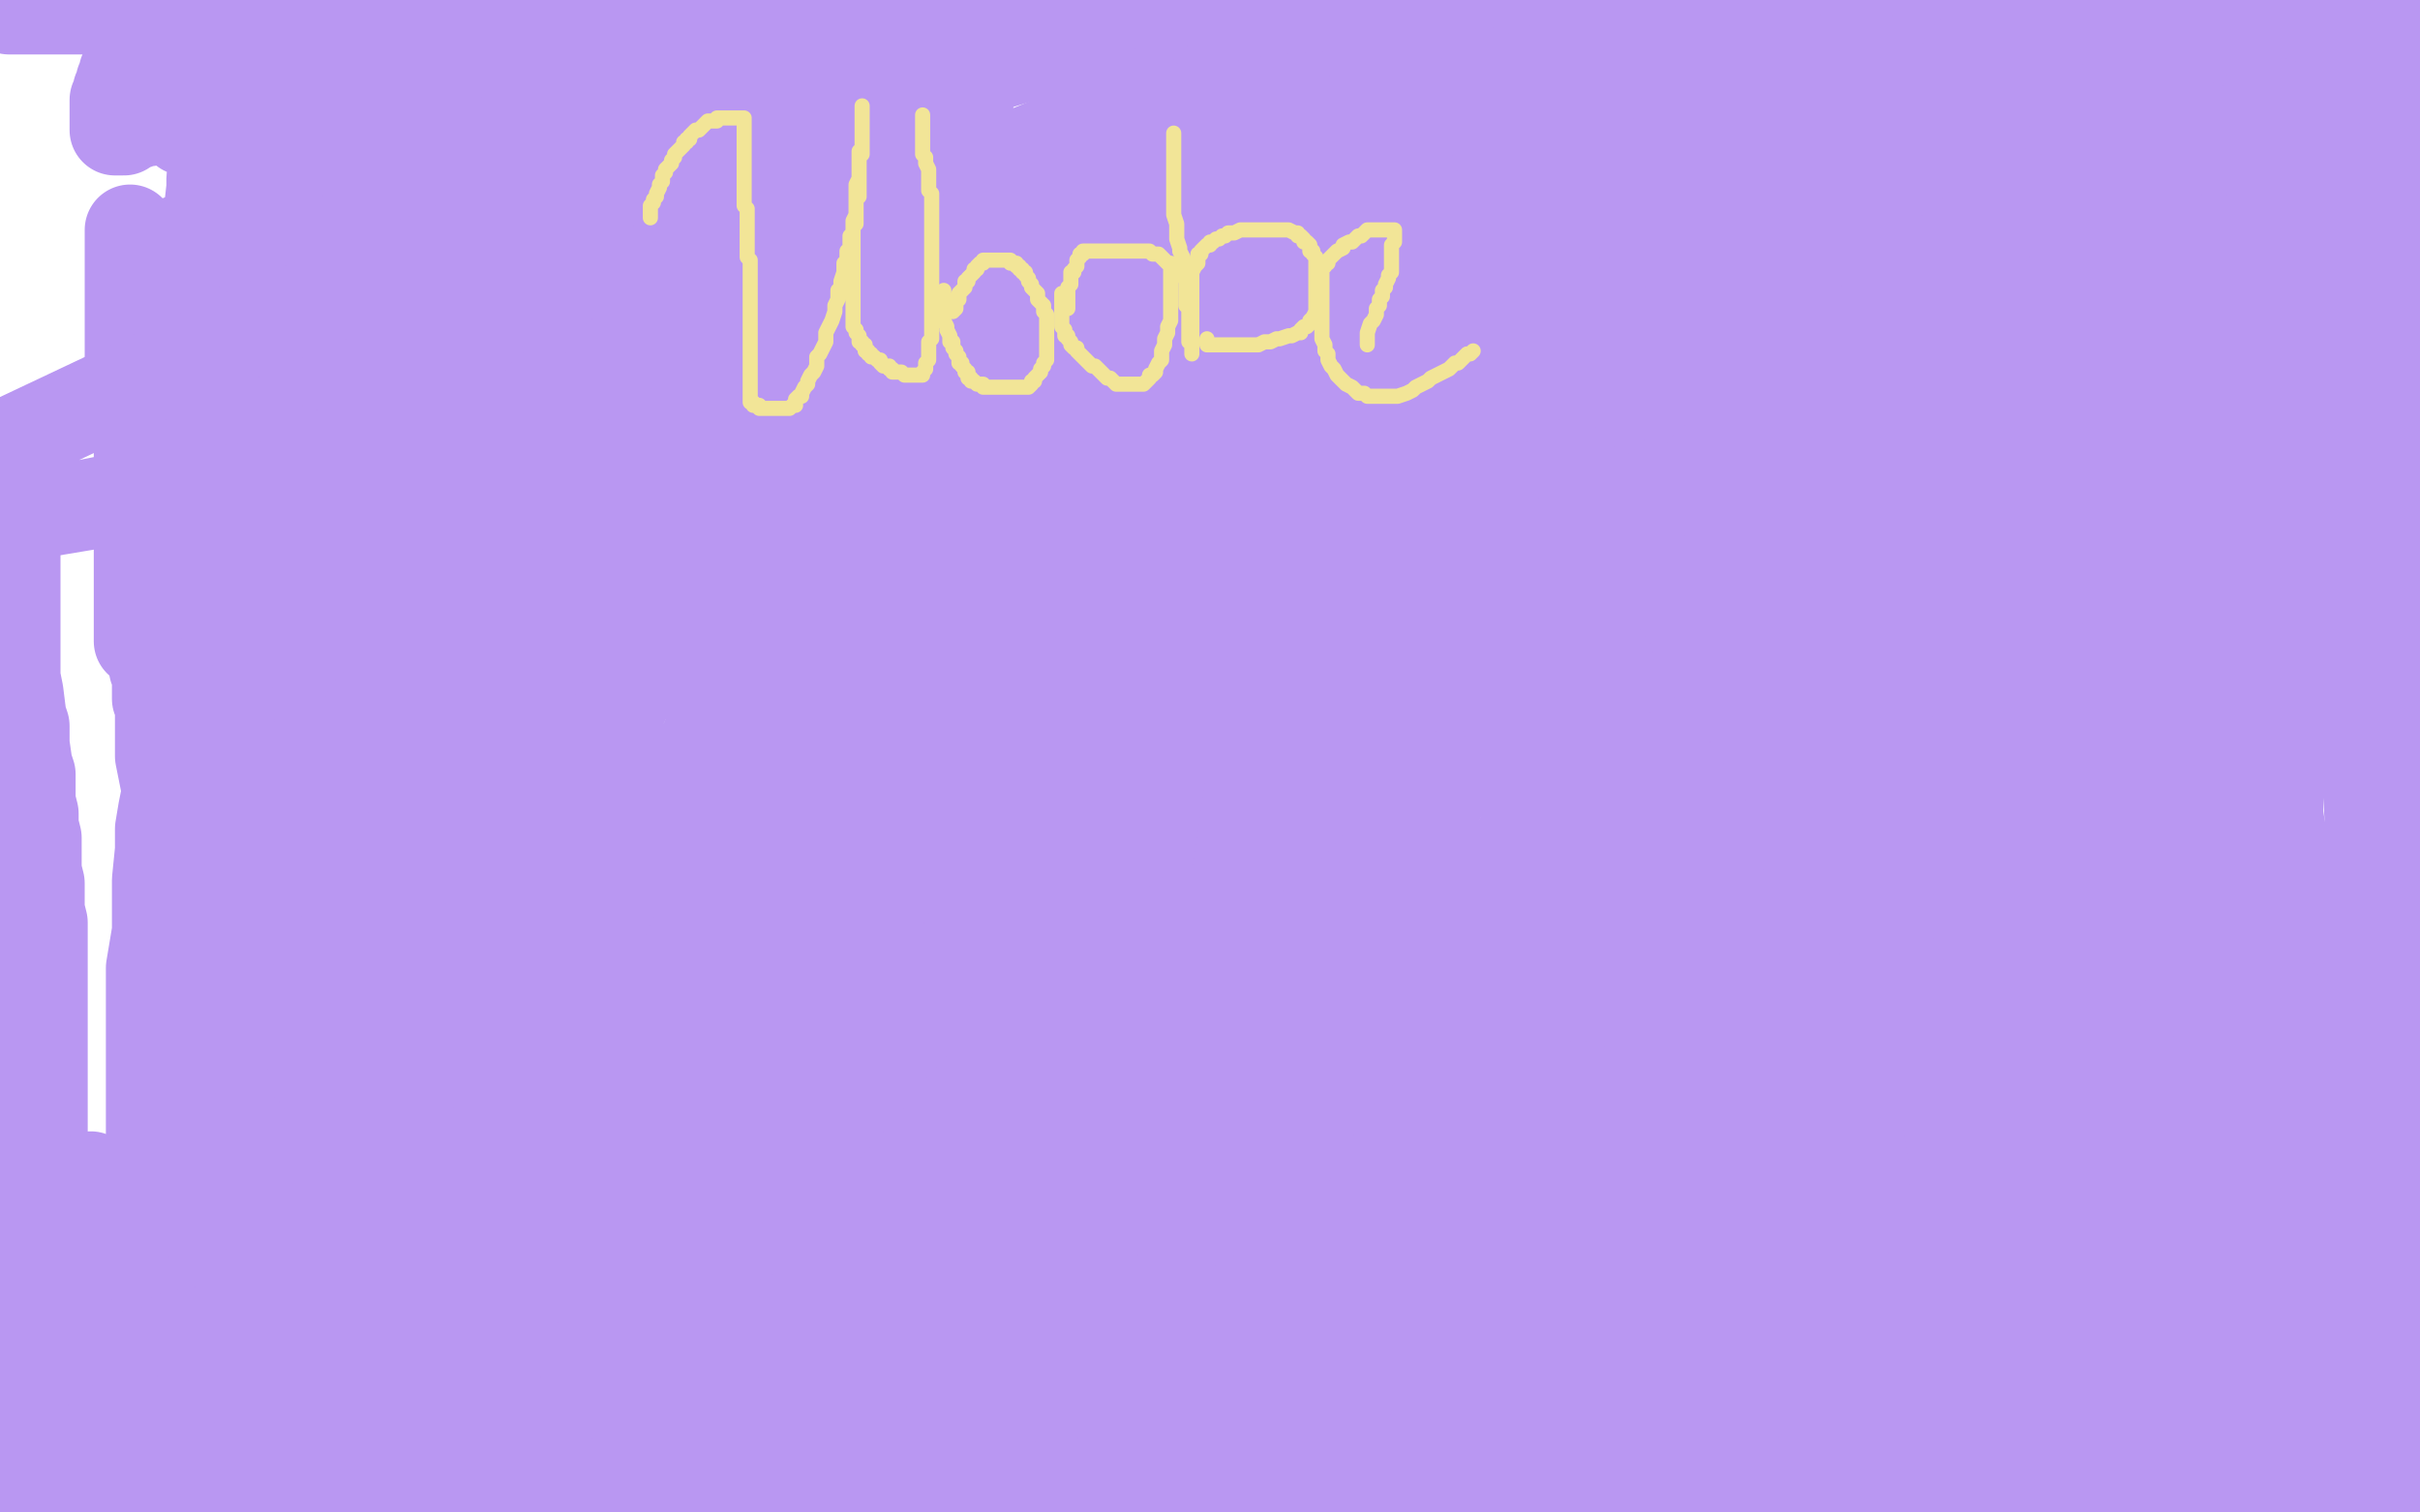<?xml version="1.0" standalone="no"?>
<!DOCTYPE svg PUBLIC "-//W3C//DTD SVG 1.1//EN"
"http://www.w3.org/Graphics/SVG/1.1/DTD/svg11.dtd">

<svg width="800" height="500" version="1.1" xmlns="http://www.w3.org/2000/svg" xmlns:xlink="http://www.w3.org/1999/xlink" style="stroke-antialiasing: false"><desc>This SVG has been created on https://colorillo.com/</desc><rect x='0' y='0' width='800' height='500' style='fill: rgb(255,255,255); stroke-width:0' /><polyline points="5,181 5,182 5,182 5,184 5,184 5,188 5,188 5,190 5,190 5,193 5,193 5,196 5,196 5,198 5,198 5,200 5,200 5,206 5,206 5,208 5,208 5,213 5,213 5,216 5,221 5,224 6,229 7,237 8,240 8,246 9,253 10,256 10,260 10,265 11,269 11,273 12,277 12,281 12,285 12,288 13,292 13,299 13,301 14,305 14,309 14,316 14,319 14,323 14,331 14,333 14,340 14,342 14,346 14,350 14,354 14,362 14,364 14,369 14,376 14,381 14,386 14,392 14,398 14,401 14,406 14,412 14,417 14,422 14,427 14,431 15,436 15,440 16,444 16,448 16,452 17,455 18,458 18,462 18,465 19,468 19,471 19,474 19,477 20,480 21,482 21,484 21,487 22,489 22,491 22,493 22,495 23,496 23,497 23,498 23,499" style="fill: none; stroke: #b997f2; stroke-width: 30; stroke-linejoin: round; stroke-linecap: round; stroke-antialiasing: false; stroke-antialias: 0; opacity: 1.0"/>
<polyline points="3,486 3,485 3,485 3,484 3,484 3,483 3,483 3,481 3,481 3,479 3,479 3,477 3,477 3,475 3,475 3,472 3,472 3,469 3,469 3,465 3,462 4,459 5,456 5,454 5,452 6,450 6,448 7,447 7,446 7,445 8,445 9,445 9,446 10,447 10,448 10,449 11,449 11,450 12,452 12,453 13,454 13,455 14,456 14,457 15,458 15,459 15,461 15,462 16,463 16,464 17,465 18,467 19,468 19,469 21,471 22,472 24,474 25,476 27,478 28,478 32,481 33,482 36,483 39,485 40,486 43,487 46,489 49,490 51,490 54,492 58,493 61,494 65,495 67,495 70,496 74,497 77,498 80,499 113,498 110,495 107,494 106,493 102,489 100,488 98,486 94,482 93,481 90,479 87,475 85,473 83,471 82,469 78,465 76,462 75,461 72,456 71,455 69,452 67,450 65,447 64,445 62,442 59,439 59,437 57,435 56,433 54,430 52,427 51,425 50,423 49,420 47,416 46,415 44,413 43,411 42,409 41,407 40,405 38,403 38,402 37,401 36,399 36,398 35,397 34,395 33,394 33,393 32,392 31,391 31,390 30,389 30,390 30,391 30,392 30,394 30,396 30,398 30,400 30,402 30,405 30,409 31,412 32,415 32,418 32,421 33,424 33,428 34,430 35,433 35,435 36,437 36,439 37,441 37,443 38,444 39,446 39,447 40,449 41,450 41,451 42,452 42,453 43,454 43,455 44,455 45,456 46,457 47,458 48,459 49,460 50,461 51,461 52,462 53,463 55,464 55,465 57,466 58,467 60,468 62,469 64,470 65,472 67,473 68,473 69,474 71,475 72,476 73,477 74,478 76,479 77,480 78,480 80,481 81,482 83,482 84,483 85,484 87,484 88,485 90,485 92,486 94,486 96,486 98,487 101,487 104,488 107,488 110,488 115,489 116,489 118,489 121,489 123,489 126,489 129,489 132,489 135,489 138,489 141,489 145,489 148,489 151,489 154,489 157,489 160,489 162,489 164,489 166,489 168,489 170,489 172,489 174,489 175,489 176,489 177,489 178,489 179,489 180,489 182,489 184,489 185,489 186,489 187,489 188,489 190,489 192,489 193,489 194,489 195,490 196,490 197,490 198,490 199,490 200,490 201,490 203,490 204,490 205,490 206,491 207,491 208,491 209,491 210,491 211,491 212,492 213,492 214,492 215,492 216,492 217,492 218,492 219,492 220,492 221,492 223,492 224,492 226,492 227,492 229,492 231,492 232,492 234,492 236,491 238,491 240,491 242,490 243,489 246,489 247,488 248,488 251,487 253,486 254,486 256,485 257,484 260,483 261,483 263,482 265,481 268,481 270,480 272,479 275,479 278,478 281,478 284,478 287,477 290,476 293,476 296,476 300,475 305,474 307,474 312,473 315,473 319,473 321,473 327,472 332,472 336,471 340,471 343,471 349,471 352,471 359,470 363,470 368,469 372,469 374,469 381,468 385,468 390,468 392,468 400,468 404,468 407,468 413,468 415,468 419,468 423,468 426,468 429,468 432,469 434,469 436,469 437,470 439,470 440,471 440,472 441,472 441,473 440,473 439,474 438,474 436,474 435,474 433,474 431,475 427,475 425,475 421,475 419,475 413,475 409,475 403,475 397,475 391,475 383,475 376,476 370,476 362,476 356,477 350,477 345,477 340,477 334,477 329,477 324,477 319,477 314,477 312,477 307,477 300,477 296,477 291,477 287,477 284,477 280,477 274,477 269,477 265,477 261,477 256,477 254,477 246,477 242,477 237,477 233,477 229,477 224,477 219,477 215,477 210,477 208,477 200,477 195,477 190,477 185,477 180,477 174,477 169,477 166,477 157,477 155,477 151,477 147,477 143,477 141,476 139,475 137,475 136,474 135,474 134,473 134,472 134,471 134,470 134,469 134,468 135,467 136,467 137,466 139,465 141,464 143,462 146,460 149,458 153,456 158,454 163,451 170,449 176,446 189,441 198,438 204,436 219,430 225,429 235,425 246,422 256,419 266,416 276,413 286,410 296,408 307,406 317,404 327,402 336,400 346,399 356,397 366,396 375,396 384,396 391,396 398,396 406,396 409,396 417,396 420,396 429,396 433,396 435,396 439,396 442,396 444,396 447,396 448,396 449,396 450,397 450,398 449,398 448,398 445,398 442,399 438,400 434,400 428,401 422,402 414,404 401,408 389,411 377,414 366,417 352,422 339,426 325,431 319,432 299,440 293,441 283,445 273,448 264,451 257,454 249,456 242,458 235,460 227,463 221,464 214,467 208,468 201,471 199,471 194,472 186,475 183,475 180,476 176,476 173,477 171,477 168,478 166,478 165,478 163,478 162,478 161,478 160,478 159,478 159,477 159,476 159,475 159,474 159,471 160,469 162,466 164,463 166,460 169,456 173,452 176,448 185,440 191,434 198,427 206,419 213,412 222,404 226,401 235,393 244,385 251,379 258,373 265,367 273,361 285,351 289,349 295,345 302,339 308,336 314,332 317,330 321,328 325,325 329,323 331,322 334,320 336,319 337,318 338,318 338,317 339,317 337,317 336,317 333,319 330,320 327,322 322,325 313,329 305,334 296,340 284,347 271,357 257,368 241,380 228,391 211,405 197,418 185,431 179,436 161,455 151,465 147,469 132,485 129,489 121,498 96,498 98,494 104,480 108,471 113,460 119,448 125,436 132,423 139,411 142,405 148,394 153,385 159,377 163,369 167,362 169,360 174,352 175,350 178,347 180,344 181,341 182,339 183,337 184,336 185,336 185,335 186,335 186,336 184,338 183,339 181,343 179,345 176,348 174,352 171,356 168,362 161,373 155,381 148,392 141,405 132,418 125,430 116,443 112,449 105,460 99,468 94,476 89,483 88,485 85,490 83,492 82,494 80,497 79,497 78,498 78,499 78,498 78,495 78,490 78,478 78,455 86,429 96,397 110,356 127,317 143,274 149,258 163,226 168,215 177,195 184,179 186,175 190,166 194,158 196,153 197,150 198,148 198,147 199,146 199,145 200,145 200,147 199,149 198,152 197,155 195,160 193,165 190,175 186,185 181,199 175,214 168,232 161,252 153,270 151,279 145,294 140,307 136,319 132,329 129,338 127,345 124,353 123,355 122,360 120,363 119,366 119,367 118,368 117,369 117,367 117,360 117,350 117,326 130,274" style="fill: none; stroke: #b997f2; stroke-width: 30; stroke-linejoin: round; stroke-linecap: round; stroke-antialiasing: false; stroke-antialias: 0; opacity: 1.0"/>
<polyline points="166,76 166,78 166,78 166,81 166,81 166,94 166,94 166,96 166,96 166,104 166,104 166,113 166,113 166,120 166,120 166,129 166,129 166,138 166,138 166,145 166,145 166,153 166,153 166,154 166,154 166,159 166,164 166,169 166,172 166,175 166,176 166,175 166,172 166,161" style="fill: none; stroke: #b997f2; stroke-width: 30; stroke-linejoin: round; stroke-linecap: round; stroke-antialiasing: false; stroke-antialias: 0; opacity: 1.0"/>
<polyline points="146,119 146,123 146,123 146,132 146,132 146,133 146,133 146,147 146,147 146,155 146,155 146,164 146,164 146,174 146,174 146,178 146,178 146,199 146,199 146,211 146,211 146,217 146,217 146,233 146,233 146,246 146,256 146,268 146,271 146,278 146,284 146,289 146,293 146,297 146,300 146,302 146,304 146,305 146,306 146,303 146,300 146,295 146,284 147,273" style="fill: none; stroke: #b997f2; stroke-width: 30; stroke-linejoin: round; stroke-linecap: round; stroke-antialiasing: false; stroke-antialias: 0; opacity: 1.0"/>
<polyline points="153,114 153,118 153,118 153,123 153,123 153,131 153,131 153,136 153,136 153,141 153,141 153,146 153,146 153,152 153,152 153,158 153,158 153,164 153,164 153,171 153,171 153,177 153,177 153,183 153,183 153,187 153,192 153,194 153,195" style="fill: none; stroke: #b997f2; stroke-width: 30; stroke-linejoin: round; stroke-linecap: round; stroke-antialiasing: false; stroke-antialias: 0; opacity: 1.0"/>
<polyline points="124,133 124,134 124,134 124,136 124,136 124,139 124,139 124,141 124,141 124,144 124,144 124,148 124,148 124,151 124,151 124,153 124,153 124,157 124,157 124,160 124,160 124,163 124,163 124,167 124,167 124,170 124,170 124,174 124,178 124,182 124,187 124,192 124,197 124,202 124,207 124,212 124,215 124,220 124,227 123,230 123,233 121,238 120,243 119,252 118,254 117,262 116,264 115,271 114,276 113,280 113,282 112,287 110,293 110,296 108,303 107,305 106,309 105,316 104,319 103,323 102,327 100,330 100,333 97,340 97,341 96,345" style="fill: none; stroke: #b997f2; stroke-width: 30; stroke-linejoin: round; stroke-linecap: round; stroke-antialiasing: false; stroke-antialias: 0; opacity: 1.0"/>
<polyline points="84,381 83,385 82,389 81,394 80,398 80,401 80,405 78,409 78,413 76,420" style="fill: none; stroke: #b997f2; stroke-width: 30; stroke-linejoin: round; stroke-linecap: round; stroke-antialiasing: false; stroke-antialias: 0; opacity: 1.0"/>
<polyline points="96,345 95,348 94,350 93,353 92,356 91,359 90,361 89,364 88,367 88,369 87,372 86,374 84,379 84,381" style="fill: none; stroke: #b997f2; stroke-width: 30; stroke-linejoin: round; stroke-linecap: round; stroke-antialiasing: false; stroke-antialias: 0; opacity: 1.0"/>
<polyline points="74,350 74,349 74,349 74,347 74,347 74,343 74,343 74,339 74,339 74,334 74,334 74,328 74,328 74,321 74,321 74,312 74,312 74,302 74,302 74,293 74,293 74,283 74,283 76,273 76,273 78,264 79,255 81,247 83,239 84,233 85,226 87,218 88,211 89,202 91,195 93,186 94,176 95,167 97,159 100,148 102,140 103,131 104,128 105,122 106,116 106,117 106,117 106,118 106,118 106,120 106,120 106,123 106,123 106,126 106,126 106,131 106,131 106,135 106,135 106,140 106,140 106,146 106,146 106,153 106,153 106,157 106,157 106,162 106,162 106,165 106,172 106,175 106,179 106,182 106,187 106,191 106,196 106,200 106,202 106,206 106,209 106,213 106,217 106,220 106,224 106,230 106,232 106,235 106,239 106,243 106,247 106,251 106,254 106,258 106,261 106,264" style="fill: none; stroke: #b997f2; stroke-width: 30; stroke-linejoin: round; stroke-linecap: round; stroke-antialiasing: false; stroke-antialias: 0; opacity: 1.0"/>
<polyline points="106,264 106,268 106,275 106,279 106,283 106,287 106,291" style="fill: none; stroke: #b997f2; stroke-width: 30; stroke-linejoin: round; stroke-linecap: round; stroke-antialiasing: false; stroke-antialias: 0; opacity: 1.0"/>
<polyline points="50,422 50,421 50,421 50,419 50,419 50,418 50,418 50,415 50,415 50,414 50,414 50,411 50,411 50,407 50,407 50,402 50,402 50,397 50,397 50,392 50,392 50,386 50,386 50,383 50,383 50,373 50,373 50,370 50,365 50,359 50,354 50,349 50,344 50,339 50,334 50,325 50,320 51,314 52,308 52,302 52,294 52,291 53,281 53,274 54,268 55,263 55,260 56,251 56,248 57,239 57,236 58,231 59,226 59,221 59,216 60,211 60,204 61,201 61,197 61,188 61,185 62,180 62,176 62,171 63,167 63,159 63,157 63,152 64,148 64,143 65,139" style="fill: none; stroke: #b997f2; stroke-width: 30; stroke-linejoin: round; stroke-linecap: round; stroke-antialiasing: false; stroke-antialias: 0; opacity: 1.0"/>
<polyline points="3,3 4,3 4,3 5,3 5,3 7,3 7,3 8,3 8,3 9,3 9,3 11,3 11,3 14,3 14,3 17,3 17,3 22,3 22,3 23,3 23,3 29,3 29,3 33,3 33,3 35,3 35,3 38,3 44,3 47,3 51,3 54,4 61,4 62,4 66,4 70,4 74,4 79,5 81,5 87,5 89,6 93,6 99,7 102,7 106,7 109,8 116,8 117,8 123,9 125,9 131,10 133,10 139,10 143,10 147,11 150,11 156,11 160,11 165,11 170,11 175,12 177,12 184,13 187,13 191,13 198,14 199,14 203,14 207,14 211,14 214,14 218,15 221,15 224,15 228,15 231,15 234,15 237,15 240,15 243,15 246,15 248,15 251,15 254,15 257,15 260,15 263,15 266,15 269,15 272,15 275,15 277,15 280,15 283,15 285,15 288,15 291,15 294,15 297,15 300,15 303,15 306,15 309,15 312,14 315,14 319,14 322,14 327,14 329,14 332,14 336,14 341,14 343,14 347,14 351,14 355,14 361,14 364,14 367,14 371,14 374,14 377,14 380,14 383,14 385,14 388,14 390,14 391,14 394,14 396,14 398,14 400,14 402,14 405,14 407,14 410,14 412,14 414,14 417,14 419,13 422,13 424,13 426,13 428,13 431,13 433,13 436,13 438,13 440,13 442,13 445,13 447,13 450,13 454,13 455,13 457,13 460,13 463,13 466,13 468,13 471,13 474,13 477,13 480,13 483,13 486,13 488,13 493,13 494,13 497,13 500,14 504,14 505,14 508,15 511,15 514,16 517,16 519,16 522,17 525,17 528,17 531,17 535,18 538,18 540,18 543,19 546,19 549,19 553,19 557,19 558,19 561,19 564,19 567,19 570,19 575,19 577,19 581,19 585,19 590,19 593,19 597,19 601,19 604,19 609,19 612,19 615,19 618,19 622,19 627,19 630,19 633,19 636,19 638,19 641,19 643,19 645,19 647,19 650,19 652,19 653,18" style="fill: none; stroke: #b997f2; stroke-width: 30; stroke-linejoin: round; stroke-linecap: round; stroke-antialiasing: false; stroke-antialias: 0; opacity: 1.0"/>
<polyline points="525,7 526,7 526,7 527,7 527,7 528,7 528,7 529,7 529,7 531,7 531,7 533,7 533,7 535,7 535,7 537,7 537,7 540,7 540,7 541,7 541,7 544,7 544,7 547,7 547,7 551,7 554,7 558,7 564,7 566,7 570,7 576,7 578,7 582,7 586,7 589,7 594,7 596,7 599,6 603,6 606,6 609,6 612,5 615,5 618,5 623,5 627,4 629,4 632,4 638,3 640,3 643,2 650,1 652,1 656,1 659,1 663,1 666,1 670,1 673,1 676,1 680,1 683,1 688,1 690,1 693,1 697,1 700,1 703,1 707,1 710,1 713,1 715,1 720,1 721,1 724,1 726,1 729,2 731,2 733,2 735,3 738,3 740,4 742,4 744,4 746,4 748,5 750,5 752,5 754,5 756,5 758,5 760,5 762,5 764,5 765,5 768,5 769,5 771,5 773,5 775,5 776,5 779,5 781,5 782,5 785,5 786,5 788,5 790,5 791,5 793,5 794,5 795,5 796,5 797,5 798,5 799,5" style="fill: none; stroke: #b997f2; stroke-width: 30; stroke-linejoin: round; stroke-linecap: round; stroke-antialiasing: false; stroke-antialias: 0; opacity: 1.0"/>
<polyline points="788,33 788,34 788,34 788,35 788,35 788,37 788,37 788,39 788,39 788,41 788,41 788,44 788,44 788,48 788,48 788,51 788,51 788,56 788,56 788,61 788,61 788,66 788,66 788,71 788,71 788,76 788,76 788,82 788,88 788,95 788,103 788,111 788,119 788,123 788,136 788,144 788,147 788,154 788,160 788,165 788,175 788,177 788,182 788,187 788,192 788,197 788,204 788,210 788,215 788,218 788,224 788,233 788,239 787,245 787,252 787,259 787,266 787,275 787,285 787,295 787,305 787,317 787,331 787,342 788,356 789,369 790,381 791,393 792,405 792,415 793,423 793,431 794,440 794,443 795,450 795,456 795,461 795,465 795,468 795,471 795,472 795,474 796,474 796,475 796,476 771,67 771,66 771,63 771,61 771,58 771,56 771,51 771,48 772,39 773,37 773,32 773,28 774,25 774,22 774,20 774,18 774,17 774,16 774,15 774,14 774,13 774,12 774,11 774,13 773,13 773,13 772,13 772,13 771,13 771,13 769,13 769,13 768,13 768,13 765,13 765,13 763,13 763,13 760,13 760,13 757,13 757,13 753,13 753,13 748,13 748,13 743,13 743,13 737,13 737,13 732,13 725,13 719,13 713,13 705,13 698,13 692,13 684,14 678,14 672,15 665,16 657,17 651,18 644,18 638,19 632,20 630,20 621,21" style="fill: none; stroke: #b997f2; stroke-width: 30; stroke-linejoin: round; stroke-linecap: round; stroke-antialiasing: false; stroke-antialias: 0; opacity: 1.0"/>
<polyline points="705,19 704,19 704,19 703,19 703,19 700,19 700,19 699,19 699,19 695,20 695,20 693,22 693,22 690,23 690,23 688,25 688,25 685,27 685,27 682,30 682,30 678,33 678,33 675,36 675,36 672,41 668,46 665,51 661,57 657,65 652,72 648,80 644,88 638,96 634,105 629,114 625,122 620,130 616,138 613,145 611,151 607,159 605,166 602,173 600,180 598,187 596,193 595,199 593,207 592,214 591,221 591,230 591,237" style="fill: none; stroke: #b997f2; stroke-width: 30; stroke-linejoin: round; stroke-linecap: round; stroke-antialiasing: false; stroke-antialias: 0; opacity: 1.0"/>
<polyline points="713,57 713,58 713,58 713,59 713,59 713,61 713,61 713,63 713,63 713,65 713,65 713,67 713,67 713,69 713,69 713,72 713,72 713,74 713,74 713,76 713,76 713,78 713,78 713,80 713,80 713,84 713,88 713,92 713,95 713,99 713,103 713,107 713,111 713,114 713,115 713,118 713,121 712,124 712,126 711,127 711,129 710,130 710,131" style="fill: none; stroke: #b997f2; stroke-width: 30; stroke-linejoin: round; stroke-linecap: round; stroke-antialiasing: false; stroke-antialias: 0; opacity: 1.0"/>
<circle cx="694.5" cy="247.5" r="15" style="fill: #b997f2; stroke-antialiasing: false; stroke-antialias: 0; opacity: 1.0"/>
<circle cx="612.5" cy="239.5" r="15" style="fill: #b997f2; stroke-antialiasing: false; stroke-antialias: 0; opacity: 1.0"/>
<polyline points="580,298 581,296 581,296 583,295 583,295 583,294 583,294 590,288 590,288 593,285 593,285 599,279 599,279 603,276 603,276 605,275 605,275 610,272 610,272 614,269 614,269 619,265 619,265 624,262 624,262 629,259 634,255 640,251 646,248 651,244 656,240 661,236 665,234 667,232 670,231 673,229 675,228 677,227 678,227 679,226 680,226 681,226 681,227 681,229 680,232 677,237 672,243 660,258 646,275 631,291 613,311 595,334 572,360 551,386 543,395 526,416 520,423 510,435 502,445 499,447 494,453 491,457 489,459 488,460 487,460 487,461 487,458 487,450 495,434 512,401 532,367 545,346 567,309" style="fill: none; stroke: #b997f2; stroke-width: 30; stroke-linejoin: round; stroke-linecap: round; stroke-antialiasing: false; stroke-antialias: 0; opacity: 1.0"/>
<polyline points="598,243 598,244 598,244 598,246 598,246 598,250 598,250 598,253 598,253 597,257 597,257 596,259 596,259 596,261 596,261" style="fill: none; stroke: #b997f2; stroke-width: 30; stroke-linejoin: round; stroke-linecap: round; stroke-antialiasing: false; stroke-antialias: 0; opacity: 1.0"/>
<polyline points="668,107 668,110 668,110 667,115 667,115 663,120 663,120 659,126 659,126 659,128 659,128 657,133 657,133 655,139 655,139 653,145 653,145 653,148 653,148 653,150 653,150" style="fill: none; stroke: #b997f2; stroke-width: 30; stroke-linejoin: round; stroke-linecap: round; stroke-antialiasing: false; stroke-antialias: 0; opacity: 1.0"/>
<polyline points="684,94 684,96 684,96 684,99 684,99 684,102 684,102 684,105 684,105 684,107 684,107 684,108 684,108 684,110 684,110 684,111 684,111 684,112 684,112 684,104 687,96 695,82 698,74 708,57 715,40 725,21 733,7 752,1 739,29 729,49 716,74 703,102 696,115 683,143 680,153 669,172 663,186 661,191 657,199 654,205 653,209 652,212 651,213 651,214 650,214" style="fill: none; stroke: #b997f2; stroke-width: 30; stroke-linejoin: round; stroke-linecap: round; stroke-antialiasing: false; stroke-antialias: 0; opacity: 1.0"/>
<polyline points="250,224 250,226 250,226 250,228 250,228 250,229 250,229 250,230 250,230 250,232 250,232 250,234 250,234 250,237 250,237 250,239 250,239 249,243 249,243 248,246 248,246 246,250 246,250 244,255 244,255 242,259 240,264 237,269 233,273 231,278 228,284 225,289 222,294 219,298 217,302 216,304 214,307 212,311 211,314 209,317 208,320 207,323 205,326 204,329 203,333 202,334 200,338 198,341 198,343 195,348 194,350 193,352 192,354 191,356 190,357 189,359 188,360 187,361 187,359 187,358 186,354 186,350 186,340 186,328 186,314 188,297 193,280 198,259 204,238 207,229 217,197 220,189 225,174 230,162 235,151 240,143 243,136 247,129 250,123 253,118 256,114 259,109 260,108 263,104 264,101 266,99 268,97 269,96 270,95 271,94 272,94 272,95 272,96 272,97 272,99 272,101 272,103 272,108 272,113 272,118 272,130 269,140 265,153 261,168 255,188 247,210 238,232 230,254 221,274 214,294 206,314 200,330 197,338 192,351 188,363 184,371 183,375 180,382 178,387 177,391 176,394 175,395 174,397 174,398 173,398 173,399 172,399 172,398 171,396 171,394 170,390 169,385 169,373 169,361 169,348 169,332 169,315 170,307 173,291 177,278 181,264 184,253 187,242 191,232 195,222 198,213 202,203 205,194 209,186 210,182 212,176 214,172 216,169 217,167 217,165 218,164 218,166 218,168 218,171 217,175 214,184 211,192 206,205 201,218 194,234 185,252 178,270 170,288 167,295 161,311 156,326 152,337 148,348 144,358 142,368 140,375 139,379 137,384 136,390 136,394 135,398 135,400 134,403 134,404 134,405 134,406 134,407 134,408 134,407 134,406 134,404 134,403 134,400 134,398 135,394 137,389 138,384 141,378 143,370 146,364 148,358 150,355 152,351 153,348 154,346 154,344 155,344 155,343 156,343 156,344 156,345 156,348 156,352 156,356 156,360 156,365 156,370 156,375 156,381 154,386 153,391 152,393 150,397 149,401 148,405 146,408 144,413 144,415 143,418 142,420 142,422 141,424 141,425 141,426 141,427 141,428 140,428" style="fill: none; stroke: #b997f2; stroke-width: 30; stroke-linejoin: round; stroke-linecap: round; stroke-antialiasing: false; stroke-antialias: 0; opacity: 1.0"/>
<polyline points="180,436 179,436 179,436 178,436 178,436 177,436 177,436 176,436 176,436 175,436 175,436 172,436 172,436 169,436 169,436 166,436 166,436 160,436 160,436 159,436 159,436 156,436 156,436 150,436 147,436 145,436 141,436 136,436 134,436 130,436 127,436 123,435 120,435 117,435 114,435 112,435 110,435 108,435 105,434 104,434 103,434 102,434 101,434 100,434 100,433 100,432 102,432 105,432 109,430 114,429 120,427 127,424 134,422 143,419 152,416 160,413 168,410 177,408 184,405 193,403 201,401 209,399 217,398 226,396 233,394 241,393 248,392 251,391 257,390 266,390 268,390 272,390 275,390 277,390 279,390 280,390 281,390 282,390 282,391 282,392 281,392 280,393 277,394 270,397 264,400 255,405 243,410 232,416 218,422 205,430 191,436 177,443 163,450 149,457 136,464 123,469 117,472 104,478 94,482 83,485 75,488 67,490 60,491 57,492 48,493 46,493 42,493 39,493 37,493 35,493 33,491 31,490 30,490 30,489 29,487 28,486 28,485 28,484 28,483 28,481 29,480 31,477 34,475 41,469 48,463 57,457 66,449 74,441 80,437 89,430 97,422 106,415 121,403 125,400 133,395 141,390 150,384 158,379 166,375 172,372 179,368 185,365 188,364 193,362 197,361 201,360 204,360 206,360 208,360 209,360 210,360 211,360 212,360 212,361 212,362 211,364 207,367 203,370 196,376 186,383 165,398 147,411 125,426 101,441 92,447 83,452 68,461 64,464 56,470" style="fill: none; stroke: #b997f2; stroke-width: 30; stroke-linejoin: round; stroke-linecap: round; stroke-antialiasing: false; stroke-antialias: 0; opacity: 1.0"/>
<polyline points="46,463 50,457 56,448" style="fill: none; stroke: #b997f2; stroke-width: 30; stroke-linejoin: round; stroke-linecap: round; stroke-antialiasing: false; stroke-antialias: 0; opacity: 1.0"/>
<polyline points="56,470 50,473 46,475 44,476 42,476 42,477 41,477 41,475 41,473 42,470 46,463" style="fill: none; stroke: #b997f2; stroke-width: 30; stroke-linejoin: round; stroke-linecap: round; stroke-antialiasing: false; stroke-antialias: 0; opacity: 1.0"/>
<circle cx="58.5" cy="441.5" r="15" style="fill: #b997f2; stroke-antialiasing: false; stroke-antialias: 0; opacity: 1.0"/>
<polyline points="81,374 81,375 81,375 81,376 81,376 81,377 81,377 81,379 81,379 81,380 81,380 80,382 80,382 79,384 79,384 79,385 79,385 78,387 78,387 77,388 77,388 75,390 75,390 74,392 74,392 73,393 73,393 73,394 73,394 72,396 71,397 70,397 70,398 69,398 68,399 67,400 66,400 65,401 64,401 62,401 61,401 60,401 59,400 58,399 57,397 57,395 56,391 56,387 56,382 56,376 56,369 56,361 57,354 58,351 61,342 63,337 65,332 67,328 69,325 72,320 74,317 76,313 80,308 83,302 86,297 88,292 91,287 94,281 95,279 99,273 100,271 102,268 106,263 107,261 110,256 111,254 114,250 115,248 117,245 118,243 120,241 121,239 122,238 122,237 122,235 123,234 124,233" style="fill: none; stroke: #b997f2; stroke-width: 30; stroke-linejoin: round; stroke-linecap: round; stroke-antialiasing: false; stroke-antialias: 0; opacity: 1.0"/>
<circle cx="76.5" cy="233.5" r="15" style="fill: #b997f2; stroke-antialiasing: false; stroke-antialias: 0; opacity: 1.0"/>
<polyline points="46,212 46,211 46,211 46,209 46,209 46,208 46,208 46,203 46,203 46,200 46,200 46,198 46,198 46,197 46,197 46,191 46,191 46,187 46,187 46,183 46,183 46,181 46,181 46,170 46,170 46,166 46,160 46,153 46,150" style="fill: none; stroke: #b997f2; stroke-width: 30; stroke-linejoin: round; stroke-linecap: round; stroke-antialiasing: false; stroke-antialias: 0; opacity: 1.0"/>
<polyline points="43,76 43,77 43,77 43,78 43,78 43,79 43,79 43,80 43,80 43,81 43,81 43,82 43,82 43,83 43,83 43,85 43,85 43,86 43,86 43,89 43,89 43,91 43,91 43,95 43,98 43,100 43,103 43,106 43,109 43,112 43,113 43,116 43,118 44,120 44,123 45,125 45,126 45,129 46,131 47,133 47,135 47,137 47,140 48,143 48,146 49,151 49,154 50,157 50,161 50,164 50,168 50,171 51,175 51,179 51,183 51,187 51,190 51,194 51,197 51,199 51,202 51,204 51,205 51,207 51,208 51,209 51,210 51,211 51,212 51,214 51,215 51,216 51,217 51,219 51,221 52,222 52,224 52,225 52,228 52,229 52,231 53,232 53,233 53,234 53,236 53,237 54,239 54,241 54,243 54,245 55,248 55,251 56,253 56,255 56,257 56,259 56,260 56,261 56,263 56,264 56,265 56,266 56,267 56,268 56,267 55,265 55,263 55,260 54,255 53,250 53,245 53,238 53,232 53,223 53,213 53,203 54,193 55,182 57,172 59,161 60,150 62,140 63,130 64,118 65,106 66,95 68,83 69,71 70,62 70,59 71,51 71,45 71,40 72,36 72,32 72,29 72,26 72,23 72,21 72,19 72,16 72,14 72,11 72,9 72,8 72,5 71,4 71,2 70,1 70,0 57,1 55,3 54,4 53,6 51,8 50,11 48,13 47,15 46,18 45,19 43,21 42,23 41,24 41,26 40,27 40,28 39,30 39,31 39,32 38,33 38,34 38,35 38,36 38,37 38,38 38,39 38,40 38,41 38,42 38,43 39,43 40,43 41,43 42,42 44,41 45,41 47,40 48,40 49,40 51,39 52,39 54,38 56,38 57,38 60,37 61,37 63,36 65,36 68,35 70,35 72,34 75,33 78,33 81,32 84,32 87,31 90,30 93,30 96,30 100,30 103,30 107,29 110,29 115,29 117,29 121,29 125,29 128,29 134,29 136,29 144,29 145,29 149,29 153,29 157,29 160,29 164,29 167,29 171,29 176,29 178,29 181,29 184,29 189,29 191,29 194,30 197,30 200,31 203,32 205,32 208,33 209,33 211,34 212,34 213,35 214,35 215,35 215,36 216,36 216,37 217,37 216,37 214,37 211,37 206,37 201,37 194,36 185,35 176,35 166,35 157,35 147,35 139,35 130,35 120,35 112,35 105,35 99,35 96,35 90,35 85,35 81,35 77,35 74,36 71,36 69,36 66,37 64,37 63,38 62,38 61,38 61,39 60,39 60,40 60,41 60,42 61,43 63,43 65,44 67,44 69,45 73,46 77,47 81,48 87,49 92,50" style="fill: none; stroke: #b997f2; stroke-width: 30; stroke-linejoin: round; stroke-linecap: round; stroke-antialiasing: false; stroke-antialias: 0; opacity: 1.0"/>
<polyline points="169,51 173,51 177,51 181,51 184,51 186,51 188,51 190,51 192,51 193,51 194,51 195,52 196,53 196,54 196,55 196,56 196,57 194,58 191,58 183,60 175,61 169,62 152,66 138,68 125,70 119,71 105,73 93,76 82,78 78,79 72,80 65,80 60,81 57,82 55,82 54,83 52,83 51,83 51,82 52,82 55,81 58,80 63,78 68,78 74,76 82,74 90,73 100,71 109,69 117,67 126,66 135,64" style="fill: none; stroke: #b997f2; stroke-width: 30; stroke-linejoin: round; stroke-linecap: round; stroke-antialiasing: false; stroke-antialias: 0; opacity: 1.0"/>
<polyline points="92,50 99,51 105,52 112,52 119,52 125,52 131,52 139,52 145,52 151,52 156,52 161,51 167,51 169,51" style="fill: none; stroke: #b997f2; stroke-width: 30; stroke-linejoin: round; stroke-linecap: round; stroke-antialiasing: false; stroke-antialias: 0; opacity: 1.0"/>
<polyline points="195,60 196,60 197,61 197,62 195,63 193,64 185,67 178,69 167,74" style="fill: none; stroke: #b997f2; stroke-width: 30; stroke-linejoin: round; stroke-linecap: round; stroke-antialiasing: false; stroke-antialias: 0; opacity: 1.0"/>
<polyline points="135,64 144,63 151,61 158,61 166,60 172,60 175,60 180,60 184,60 188,60 191,60 193,60 194,60 195,60" style="fill: none; stroke: #b997f2; stroke-width: 30; stroke-linejoin: round; stroke-linecap: round; stroke-antialiasing: false; stroke-antialias: 0; opacity: 1.0"/>
<polyline points="167,74 155,78 148,81 136,86 125,91 114,96 106,100 97,105 90,109 85,112 83,113 79,115 75,118 72,120 71,122 68,123 67,124 66,124 66,125 65,125 65,124 67,123 71,119 75,116 82,110 91,103 100,95" style="fill: none; stroke: #b997f2; stroke-width: 30; stroke-linejoin: round; stroke-linecap: round; stroke-antialiasing: false; stroke-antialias: 0; opacity: 1.0"/>
<polyline points="108,94 107,94 107,94 106,94 106,94 107,94 110,92 114,90 121,84 127,79 135,73 139,69 145,64 148,61 153,56 156,53 159,50 160,49 161,48 162,47" style="fill: none; stroke: #b997f2; stroke-width: 30; stroke-linejoin: round; stroke-linecap: round; stroke-antialiasing: false; stroke-antialias: 0; opacity: 1.0"/>
<polyline points="119,107 119,108 119,108 119,109 119,109 119,111 119,111 119,112 119,112 119,114 119,114 119,115 119,115 119,117 119,117 119,119 119,119 119,121 119,121 119,124 119,124 119,126 119,129 119,132 118,134 118,137 118,139 118,142 117,144 117,146 116,149 116,150 115,152 115,155 114,157 114,159 113,161 112,163 111,166 110,168 109,170 107,172 106,174 103,178 101,180 99,183 96,185 95,187 91,190 90,191 87,194 85,196 83,197 80,198 79,199 77,199 75,200 73,200 72,200 70,200 68,198 66,196 65,193" style="fill: none; stroke: #b997f2; stroke-width: 30; stroke-linejoin: round; stroke-linecap: round; stroke-antialiasing: false; stroke-antialias: 0; opacity: 1.0"/>
<circle cx="66.5" cy="171.5" r="15" style="fill: #b997f2; stroke-antialiasing: false; stroke-antialias: 0; opacity: 1.0"/>
<polyline points="98,149 98,151 98,151 98,152 98,152 98,154 98,154 98,155 98,155 97,158 97,158 97,160 97,160 95,164 95,164 94,166 94,166 94,169 94,169 92,172 92,172 91,177 91,177 91,178 91,178 89,182 89,185 87,189 87,191 86,194 86,197 85,198 85,200 85,201 84,202 83,202 83,201 82,199 82,197 82,195 81,191 81,186 80,181 80,176 80,173 80,168 80,163 80,158 80,151 80,148 80,144 80,140 81,137 81,134 82,131 82,128 82,125 83,122 83,120 83,118 83,117 84,116 84,115 84,114 85,114 86,114 87,114 89,114 91,115 93,115 95,115 98,115 100,115 103,115 106,115 110,115 113,115 116,115 119,113 122,111 127,107 130,103 135,99 139,94 143,89 145,86 148,83 150,80 152,77 154,75 155,73 156,72 157,71 158,70 159,70 159,69 160,69 161,68 162,68 163,68 164,67 165,67 167,67 168,67 169,67 171,67 174,67 175,67 178,68 182,69 184,70 187,72 190,73 194,75 196,76 202,79 206,81 210,83 212,84 216,86 219,87 223,88 225,89 228,89 230,90 232,90 235,91 236,91 238,92 240,92 242,92 243,92 245,92 247,92 249,92 250,92 252,92 254,93 255,93 257,93 259,94 260,94 263,95 266,95 268,96 270,97 273,99 275,101 278,103 280,104 284,107 287,110 290,112 291,113 295,116 296,117 300,120 302,121 305,124 308,126 311,129 314,131 318,135 321,138 322,140 324,143 326,144 327,146 327,147 328,148 328,149 327,149 324,149 318,148 309,146 301,142 289,139 281,137 262,132 255,130 243,127 233,125 223,122 213,119 204,117 195,115 186,112 179,110 170,106 164,103 157,100 150,96 145,92 140,88 135,85 131,81 130,80 126,77 124,74 123,72 122,71 121,70 121,69 124,69 126,69 128,70 132,72 137,74 145,78 152,81 157,85 165,89 175,94 182,99 190,103 198,107 205,112 211,116 216,119 222,122 227,126 231,128 236,131 238,132 243,136 245,138 247,140 250,141 252,142 254,144 255,144 256,145 257,146 258,146 259,146 259,143 258,139 255,132 249,124 244,116 237,105 227,90 218,77 208,62 204,56 196,46 194,42 189,36 185,31 182,26 180,24 179,23 178,22 178,25 177,28 176,33 176,40 174,49 173,59 171,71 169,83 168,96 167,108 167,113 167,122 167,130 167,135 167,142 167,145 167,148 167,151 167,153 167,154 168,155 168,156 169,156 169,155 169,151 169,145 169,138 169,130 169,121 169,117 169,109 169,103 169,95 169,91 170,87 171,85 171,84 171,83 172,82 173,82 175,82 177,82 180,84 183,85 186,88 190,92 193,94 198,98 202,102 206,108 211,113 215,119 216,121 219,125 220,128 222,131 223,133 223,134 224,135 224,136 224,134 223,131 220,126 217,121 217,123 214,123 211,123 208,123 207,122 203,119 199,116 196,113 192,109 191,109 190,106 189,104 188,103 187,102 187,101 187,100 187,102 189,105 190,109 191,110 194,116 195,118 196,121 197,123 198,125 199,126 199,128 200,129 201,130" style="fill: none; stroke: #b997f2; stroke-width: 30; stroke-linejoin: round; stroke-linecap: round; stroke-antialiasing: false; stroke-antialias: 0; opacity: 1.0"/>
<polyline points="195,127 196,124 196,124 199,122 199,122 203,119 203,119 209,114 209,114 216,109 216,109 224,104 224,104 235,98 235,98 248,91 248,91 263,84 263,84 278,76 278,76 294,68 294,68 312,61 312,61 330,54 330,54 347,47 367,41 384,36 399,32 416,27 433,23 448,20 457,18 472,16 488,13 501,12 515,11 528,10 538,10 548,10 557,10 561,10 571,10 573,10 577,11 580,12 582,13 583,14 585,15 585,16 586,16 586,17 586,18 586,19 586,20 586,21 584,22 582,23 579,25 574,27 565,30 558,33 548,35 538,38 522,43 507,46 490,49 473,54 465,55 450,58 437,61 423,63 412,65 400,66 390,68 379,68 371,69 363,71 355,73 347,74 340,76 333,77 330,77 325,79 321,79 317,80 315,81 314,81 312,81 314,81 317,81 321,80 330,80 340,79 353,77 372,73 406,67 419,64 465,53 478,50 504,42 528,35 549,30 556,28 573,23 585,22 590,21 599,19 605,18 609,18 612,18 613,18 615,18 615,19 614,19 610,20 602,21 595,22 585,24 573,26 558,29 541,33 524,37 502,42 465,54 438,64 406,76 374,88 336,103 300,119 282,126 250,138 223,150 215,152 195,160 179,165 175,167 167,169 161,171 157,171 155,172 154,172 153,172" style="fill: none; stroke: #b997f2; stroke-width: 30; stroke-linejoin: round; stroke-linecap: round; stroke-antialiasing: false; stroke-antialias: 0; opacity: 1.0"/>
<polyline points="253,161 259,161 259,161 263,161 263,161 267,161 267,161 270,161 270,161 273,161 273,161 275,161 275,161 276,161 276,161 277,161 277,161 276,161 264,161 251,161 229,161 201,161 165,161 129,161 89,161 53,164 38,165 28,167 4,171 6,145 42,128 90,106 149,82 178,70 239,48 292,31 314,26 354,14 368,12 396,7 419,3 437,2 448,2 458,2 461,2 472,2 473,3 478,6 479,8 481,10 482,13 483,16 483,21 483,25 483,29 483,33 483,38 480,42 476,48 471,53 467,58 463,62 459,66 454,70 449,75 445,80 440,84 435,90 432,95 428,100 424,107" style="fill: none; stroke: #b997f2; stroke-width: 30; stroke-linejoin: round; stroke-linecap: round; stroke-antialiasing: false; stroke-antialias: 0; opacity: 1.0"/>
<polyline points="424,109 424,110 424,110 424,113 424,113 424,116 424,116 424,119 424,119 424,122 424,122 424,131 424,131 424,132 424,132 424,142 424,142 424,146 424,146 424,152 424,152 424,158 424,158 424,167 424,174 424,178 424,185 424,193 422,200 421,209 420,216 420,222 419,230 417,236 416,242 416,245 414,250 413,254 412,259 410,263 409,269 407,273 406,277 405,281 404,285 402,288 402,291 400,295 399,299 397,305 396,309 396,312 394,318 393,320 393,324 392,327 391,330 390,333 390,336 389,338 389,340 389,342 389,343 389,345 389,346 389,348 389,350 389,351 389,354 389,357 389,360 389,363 389,366 389,369 389,372 389,374 389,377 389,379 389,381 388,384 388,386 388,389 386,391 386,392 386,394 385,395 385,396 385,397 384,397 383,397 383,396 382,394 381,391 380,387 379,382 379,376 378,368 378,360 378,351 378,341 378,330 378,319 378,307 380,295 383,283 386,270 388,257 391,245 394,233 396,223 398,211 401,201 403,192 405,185 407,176 409,169 410,163 411,155 413,149 414,142 415,136 416,128 417,122 418,118 419,112 420,107 420,102 421,97 422,92 422,89 423,85 424,82 424,76 425,75 425,71 426,65 426,62 427,57 428,54 428,50 429,46 429,43 429,40 429,38 429,37 429,36 429,35 429,36 429,38 429,39 428,42 427,45 425,50 424,55 421,63 416,75 412,85 407,98 402,110 397,122 392,135 389,142 380,164 376,178 370,193 366,208 363,217 360,230 356,244 353,257 350,267 348,278 346,288 344,297 342,304 341,313 339,320 338,327 336,335 335,342 334,348 333,351 333,357 332,362 331,366 331,370 331,374 331,377 331,379 331,382 331,384 331,387 331,390 331,392 331,394 331,396 331,398 331,399 331,400 331,401 331,402 332,402 333,402 333,400 333,399 334,395 335,392 335,387 337,381 339,374 341,365 343,356 345,349 348,340 352,331 354,323 357,315 358,307 362,299 364,290 367,282 369,273 373,264 376,254 378,245 381,238 382,229 385,221 387,213 388,207 391,200 392,194 393,191 394,186 397,177 398,172 399,167 400,165 400,160 401,156 401,153 402,150 403,147 403,144 404,141 404,138 405,135 405,133 405,130 405,127 405,124 405,121 405,120 405,118 405,116 405,115 405,113 405,112 405,111 405,110 404,109 404,108 403,107 402,106 401,105 400,104 399,103 398,103 397,102 396,102 395,102 394,102 393,102 392,102 391,102 390,104 388,107 385,113 380,121 377,130 372,141 366,155 360,168 354,184 351,191 342,216 339,223 334,237 330,250 325,263 322,274 318,284 315,295 313,303 311,311 308,318 307,324 305,332 304,339 302,345 301,351 299,357 298,363 297,366 296,371 295,376 294,380 294,384 293,387 292,390 292,393 291,396 290,399 290,401 290,403 289,404 289,405 289,406 289,407 289,408 289,406 289,404 289,401 289,396 289,386 291,376 293,362 297,347 300,332 304,315 308,299 313,282 318,265 320,259 323,246 327,232 331,222 335,212 338,203 340,194 343,187 345,180 348,171 351,164 353,155 355,148 356,145 358,138 359,132 361,128 363,121 364,119 364,115 366,110 366,108 367,105 367,102 368,99 369,96 369,93 370,91 370,89 371,88 371,87 370,88 370,89 369,90 368,93 367,95 366,98 365,101 363,105 361,110 358,116 353,127 349,136 345,145 339,157 333,169 325,184 319,198 311,214 303,230 301,236 294,250 289,262 284,275 280,285 277,295 273,305 271,313 269,320 267,327 266,330 265,337 264,341 262,349 261,351 260,356 259,360 258,364 258,367 257,370 257,372 256,374 256,377 256,378 256,379 256,378 256,376 256,374 256,372 256,369 258,364 258,360 265,340 269,329 273,315 285,283 294,261 299,248 309,223 312,214 320,194 327,178 332,166 337,154 342,144 345,134 348,127 351,117 354,108 358,99 364,82 366,74 369,67 371,59 372,55 374,51 374,49 375,47 375,46 376,44 377,43 377,42 377,41 377,40 377,38 377,37 377,36 378,35 378,33 378,32 378,31 378,29 378,28 378,27 378,25 379,24 379,23 379,22 379,23 379,24 379,25 379,26 378,27 378,28 378,29 378,30" style="fill: none; stroke: #b997f2; stroke-width: 30; stroke-linejoin: round; stroke-linecap: round; stroke-antialiasing: false; stroke-antialias: 0; opacity: 1.0"/>
<polyline points="378,31 378,32 378,32 378,34 378,34 378,35 378,35 378,38 378,38 378,40 378,40 378,54 378,54 378,57 378,57 378,63 378,63 378,69 378,69 378,75 378,75 378,82 378,82 377,88 376,99 375,103 374,109 372,114 372,119 369,126 367,132 365,138 362,144 360,151 358,156 356,160 354,165 352,169 349,176 346,182 344,186 340,193 339,196 337,200 335,205 333,209 331,214 329,219 327,224 325,229 322,234 320,239 317,244 315,251 312,258 309,264 305,271 302,279 299,286 294,294 291,301 287,308 285,311 279,320 278,323 276,326 275,328 274,329 273,330 273,331 272,331 272,330 272,328 272,327 272,324 272,321 272,316 272,311 272,306 272,300 272,283 273,275 276,265 282,245 286,234 291,220 297,205 299,199 304,186 309,176 312,168 313,165 317,159 321,150 323,146 324,144 327,138 328,135 330,131 331,130 333,124 334,121 335,119 336,116 336,114 337,113 337,112 338,112 338,113 338,114 337,116 336,117 335,118 335,120 333,123 327,132 324,138 319,146 313,157 306,169 298,182 289,197 280,212 272,226 265,240 262,246 250,267 247,273 241,285 236,298 231,307 227,316 225,320 223,326 221,331 218,339 218,343 217,346 216,352 215,355 215,358 215,361 215,364 215,366 214,367 214,368 214,369 214,370 214,369 214,368 214,367 214,364 214,361 215,360 215,355 216,351 219,342 222,335 228,324 234,312 241,298 248,283 256,267 264,253 271,239 279,225 286,213 289,206 295,197 302,186 305,180 308,176 311,174 312,172 313,170 314,169 314,171 314,172 314,173 314,175 314,179 313,183 312,187 310,193 306,203 302,214 297,227 292,242 283,262 275,284 266,307 257,331 250,355 247,366 241,386 237,403 235,408 232,418 230,425 228,430 228,434 227,437 227,439 227,440 226,440 226,441 226,440 226,439 226,437 226,434 226,429 226,424 227,409 228,403 229,391 233,370 236,354 240,339 242,332 246,318 249,308 252,298 254,291 255,288 258,282 259,277 261,272 263,266 264,262 266,257 267,253 268,250 269,247 270,244 270,241 272,239 272,238 272,237 272,236 273,235 273,234 273,233 273,232 273,231 273,230 273,228 273,227 273,225 273,223 273,220 274,217 274,215 274,213 275,211 275,209 275,206 275,205 276,203 276,200 276,198 276,196 277,194 277,191 277,186 278,183 279,180 279,176 280,172 281,168 281,165 281,162 282,160 282,158 282,156 283,155 283,154 283,153 283,152" style="fill: none; stroke: #b997f2; stroke-width: 30; stroke-linejoin: round; stroke-linecap: round; stroke-antialiasing: false; stroke-antialias: 0; opacity: 1.0"/>
<polyline points="233,182 233,183 233,183 233,184 233,184 233,187 233,187 233,189 233,189 233,191 233,191 233,192 233,192 233,194 233,194 233,195 233,195 233,196 233,196 233,197 233,197 233,198 233,198 233,200 233,200 233,201 233,201 233,202 233,204 233,205 233,206 233,207 233,208 233,207 233,206 233,205 233,203 234,201 234,199 236,196 236,192 238,189 239,185 242,180 244,174 246,168 247,165 249,161 250,158 250,155 251,154 251,153 251,154 250,155 248,158 247,161 244,165 240,173 236,181 230,190 224,203 217,214 209,227 202,239 199,245 192,257 187,268 182,278 178,285 176,288 174,293 172,298 171,301 170,303 169,305 169,307 168,308 168,309 167,307 166,304 165,300 162,295 160,284 158,279 155,269 154,259 151,249 150,239 149,229 148,218 148,214 148,199 148,192 148,183 148,176 148,167 148,160 148,154 148,151 148,146 149,141 149,137 150,134 151,131 151,128 152,128 152,127 152,126 153,125 154,125 155,125 156,125 157,125 158,125 159,125 160,125 161,125 162,125 163,125 164,125 164,127 165,128 165,131 165,134 165,139 165,142 165,147 165,154 165,160 165,167 165,174 164,183 161,192 158,202 155,211 152,221 148,231 145,241 141,253 139,263 136,273 133,284 131,294 129,304 127,313 126,323 125,332 124,335 124,342 124,348 123,353 123,358 123,363 123,366 123,370 123,373 123,375 123,377 123,379 123,382 123,383 123,385 123,386 123,387 123,388 123,389 123,390 122,390 121,390 121,389 121,388 120,387" style="fill: none; stroke: #b997f2; stroke-width: 30; stroke-linejoin: round; stroke-linecap: round; stroke-antialiasing: false; stroke-antialias: 0; opacity: 1.0"/>
<polyline points="297,31 299,31 299,31 300,31 300,31 302,31 302,31 303,31 303,31 304,31 304,31 306,31 306,31 308,31 308,31 309,31 309,31 311,31 311,31 313,31 313,31 314,31 314,31 316,32 316,32 317,33 318,34 319,34 319,35 320,35 320,36 320,37 319,38 317,38 316,38 312,39 309,39 306,40 301,41 296,43 290,45 284,47 277,50 271,52 264,56 258,58 253,60 248,63 245,64 241,66 238,67 235,68 232,69 231,69 230,70 229,70 228,70 229,69 230,68 231,67 234,66 237,64 240,63 243,61 247,59 251,57 256,55 260,53 264,51 269,49 270,49 274,47 277,46 279,45 281,44 282,44 283,43 284,42 284,41 284,40 284,39 284,38 283,37 282,36 281,35 279,34 277,33 274,31 272,30 269,29 267,29 265,28 262,27 260,26 258,25 255,25 254,25 252,24 250,24 249,24 247,24 246,24 245,23 243,23 242,23 240,23 239,23 237,23 235,23 233,23 231,23 230,23 228,23 226,23 225,22 224,22 223,22 222,22 222,21 221,21 222,21 223,21 225,21 228,21 231,22 234,24 238,25 242,27 247,30 252,34 256,37 262,41 267,45 273,49 278,54 284,59 289,65 295,71 299,75 303,81 307,86 310,90 314,96 317,100 321,104 324,108 326,112 327,114 330,117 331,120 333,123 334,124 335,126 336,127 336,128 337,129 337,130 338,131 338,132 338,133 338,134 338,135 337,135 336,135 334,134 332,133 331,132 328,130 325,128 323,126 320,125 319,123 315,120 314,119 312,117 310,115 309,113 308,112 307,110 306,109 305,107 305,106 304,104 303,103 302,102 302,101 301,100 301,99 300,98 299,97 298,96 297,95 297,94 296,92 294,91 293,90 292,89 291,87 290,87 290,86 289,85 288,84 288,83 287,83 287,82 288,82 289,82 291,82 294,82 297,82 301,82 306,82 311,81 316,79 322,78 328,76 335,74 341,72 348,69 354,67 362,65 368,62 375,60 381,58 386,56 389,56 396,53 401,52 404,51 410,49 414,48 416,47 419,46 422,45 425,44 428,44 430,43 432,42 434,42 437,41 439,41 440,40 443,40 444,40 446,39 448,38 450,38 451,37 453,36 454,35 457,35 458,34 460,33 461,32 462,31 464,30 465,29 467,28 468,27 469,26 470,25 471,25 472,24 473,23 473,22 474,21 474,20 475,20 475,19 474,19 473,19 472,19 471,19 470,19 469,19 468,19 468,20 467,20 467,22 467,23 467,25 467,28 466,33 466,36 465,41 465,49 464,58 463,68 462,79 461,93 459,105 457,118 456,132 455,147 452,160 452,172 449,185 447,197 446,209 445,219 442,229 441,239 438,250 436,258 435,267 433,274 431,283 430,290 428,297 426,304 425,311 423,317 422,324 421,328 420,335 419,340 417,346 417,348 415,357 414,363 414,368 413,374 413,378 412,384 412,390 412,399 412,402 412,408 412,414 412,419 411,424 411,428 411,433 411,436 411,439 411,441 411,443 411,445 411,446 411,447 411,448 410,446 410,442 409,430 409,415 409,405 409,374 409,362 409,343 409,324 409,307 409,289 413,261 416,244 417,237 420,221 423,208 426,196 429,186 432,176 435,166 437,155 440,147 442,139 445,129 448,120 451,110 454,102 457,94 459,85 460,83 464,73 466,68 468,63 469,61 472,55 474,51 476,47 478,43 480,39 482,35 482,33 484,29 485,25 487,22 488,19 490,16 491,14 492,12 493,11 493,10 494,9 495,9 496,9 497,9 497,10 497,11 498,13 498,15 498,18 498,23 498,27 498,32 498,38 498,44 498,53 498,61 498,73 498,85 497,98 495,112 491,135 490,142 486,158 483,171 480,186 477,200 474,215 472,228 469,240 466,250 464,261 461,271 460,278 458,285 456,293 455,299 453,305 453,308 452,314 451,319 451,323 450,327 450,330 449,333 449,336 449,340 449,343 449,345 449,348 449,350 449,353 449,354 449,356 449,357 449,358 449,359 449,360 449,361 450,362 450,359 450,354 450,342 450,331 450,314 451,296 452,273 455,249 459,224 461,213 464,194 468,175 471,160 474,148 477,136 481,125 484,114 486,104 489,94 493,84 496,74 499,65 502,56 505,49 508,42 511,35 514,30 517,25 520,20 523,17 526,13 529,9 532,6 535,3 537,0" style="fill: none; stroke: #b997f2; stroke-width: 30; stroke-linejoin: round; stroke-linecap: round; stroke-antialiasing: false; stroke-antialias: 0; opacity: 1.0"/>
<polyline points="656,113 656,114 656,114 656,115 656,115 656,118 656,118 656,119 656,119 656,121 656,121 656,124 656,124 656,126 656,126 656,130 656,130 656,133 656,133 656,137 656,137 656,138 656,138 656,144 656,144 656,148 725,66 727,64 728,64 731,60 732,59 734,58 736,56 737,55 738,53 740,52 740,51 741,51 741,50 741,48 741,47 741,45 742,44 742,42 743,41 744,39 745,38 745,37 746,36 747,36 748,35 749,35" style="fill: none; stroke: #b997f2; stroke-width: 30; stroke-linejoin: round; stroke-linecap: round; stroke-antialiasing: false; stroke-antialias: 0; opacity: 1.0"/>
<polyline points="753,34 753,35 753,36 753,39 753,42 753,47 753,52 753,58 753,66 753,72 753,79 753,89 753,97 753,108 753,118 753,130 753,140 753,151 753,161 753,171 753,180 753,188 753,196 753,203 753,212 753,219 753,228 753,237 753,244 753,248 753,261 753,264 753,270 754,275 755,280 755,289 756,291 757,300 758,305 758,311 759,318 760,326 762,332 762,335 763,340 763,344 764,347 765,349 765,350 766,351 729,118 729,112 729,108 729,104 729,101 729,98 729,95 729,93 729,90 729,87 729,85 729,78 729,75 729,71 729,67 729,63 729,59 729,55 729,51 729,48 729,46 729,44 729,43 729,42 729,43 729,44 729,45 729,47 729,48 729,50 729,52 729,53 729,56 729,58 730,60 730,64" style="fill: none; stroke: #b997f2; stroke-width: 30; stroke-linejoin: round; stroke-linecap: round; stroke-antialiasing: false; stroke-antialias: 0; opacity: 1.0"/>
<polyline points="732,79 732,80 732,82 732,84 732,85 732,89 732,94 732,99 732,102 732,105 732,108 732,110 732,117 732,118 732,126 732,131 732,133 732,137 732,142 732,147 732,152 732,157 732,161 732,166 732,170 732,173 732,181 732,183 732,187 732,193 732,199 732,204 732,210 733,216 733,222 734,225 735,230 735,235 735,238 736,242 736,244 737,247 737,249 737,252 737,255 737,258 737,260 737,263 737,265 737,268 737,269 737,271 737,272 737,273 737,274 736,272 734,270 733,267 731,263 728,258 725,253 723,245 720,238 719,230 717,222 716,217 714,205 713,196 712,189 711,180 711,172 710,167 710,155 710,146 710,143 710,136 710,131 710,126 710,122 710,118 710,115 710,112 709,110 709,107 709,104 708,101 708,98 707,94 707,91 706,88 706,84 706,81 705,79 705,76 704,73 704,70 703,65 703,64 703,61 702,57 702,53 702,50 702,47 702,45 702,42 702,40 702,39 701,38 701,37 701,36 701,35 701,34 700,34 700,33 699,33 698,33 698,34 698,35 698,36 698,38 697,42 697,45 697,49 697,55 697,62 697,71 697,81 697,91 697,102 697,113 697,124 697,135 697,147 697,157 697,169 697,179 697,191 697,203 698,214 699,226 699,238 700,250 701,260 702,264 702,271 702,278 703,285 704,291 705,299 705,302 705,306 705,309 705,313 706,315 706,318 707,320 707,321 707,323 707,325 707,327 707,329 707,330 707,331 707,332 707,331 707,329 707,326 707,323 705,319 704,313 703,308 702,300 700,291 699,279 698,266 697,252 696,237 696,224 696,212 695,198 695,187 695,175 694,165 694,153 694,143 694,131 694,119 694,114 694,104 694,97 694,91 694,86 694,81 694,77 694,73 694,70 694,68 693,65 693,62 693,60 693,58 692,56 691,54 691,52 691,51 691,50 691,49 690,49 689,49 688,49 688,51 688,52 687,53 687,56 686,59 685,62 685,66 683,73 683,77 682,85 680,92 679,101 679,111 678,123 678,135 677,148 677,160 677,172 677,183 677,195 677,205 677,215 677,224 677,234 677,243 678,252 679,260 680,269 681,277 681,283 682,286 683,291 684,296 685,300 685,303 686,306 687,309 688,312 688,315 689,319 690,321 690,322 691,324 691,325 691,326 691,327 691,328 691,325 691,321 690,316 688,310 685,303 682,292 679,281 674,259 674,252 668,226 667,218 665,200 662,172 662,162 661,143 661,124 660,106 660,93 659,81 658,71 658,67 657,60 657,55 656,50 656,42 655,40 654,35 654,31 653,28 653,26 653,24 652,22 652,21 651,20 651,19 650,19 650,20 650,22 650,23 650,27 650,30 650,34 651,39 651,45 652,53 653,62 654,70 655,82 655,95 656,107 656,121 656,136 657,149 657,163 657,178 658,191 659,205 660,218 661,232 662,243 663,255 664,259 665,274 666,282 667,285 668,290 668,296 670,305 671,310 672,316 672,319 673,326 674,329 674,333 675,337 676,340 676,342 676,344 677,345 677,346 677,347 677,345 677,339 675,331 671,321 668,314 664,300 661,288 657,277 655,266 653,255 650,243 649,231 647,219 645,208 644,194 642,181 641,169 640,163 639,146 637,137 637,133 635,121 635,118 634,112 632,102 632,96 632,90 631,84 630,78 630,75 629,68 629,65 629,62 628,58 628,56 628,55 627,53 627,52 627,50 627,49 626,47 626,45 626,43 625,41 625,39 625,37 625,36 624,34 624,33 624,31 624,30 623,29 623,28 623,27 622,27 622,28 622,29 622,33 622,37 622,43 622,49 623,58 625,67 627,78 629,92 632,105 634,119 636,132 638,147 639,161 641,174 643,189 645,215 646,224 647,241 648,256 649,270 650,283 651,297 652,307 653,317 654,327 655,336 656,343 657,351 658,358 658,360 659,365 659,369 660,372 661,374 661,375 661,376 661,377 661,378 662,378 662,379 662,377 661,372 658,363 654,353 649,340 646,333 642,319 638,306 635,293 632,279 629,266 627,254 625,242 624,230 623,219 622,207 621,195 621,180 620,166 620,151 619,139 618,128 618,124 617,116 616,109 615,103 614,93 614,91 613,86 612,82 612,78 611,74 610,70 610,67 610,65 609,62 609,61 609,59 608,59 608,57 608,56 607,56 607,55 607,53 606,53 606,52 606,51 606,50 605,50 604,50 604,51 604,52 604,55 604,58 604,63 604,70 604,77 604,94 604,107 606,123 608,142 609,152 611,169 616,200 618,219 620,238 623,257 626,279 630,300 634,319 637,338 640,347 643,362 647,374 650,384 651,387 654,395 655,398 656,402 657,405 658,406 658,407 659,407 659,408 659,405 658,401 655,395 653,388 650,381 647,373 644,363 642,354 637,335 635,328 632,315 628,291 627,282 625,265 621,237 620,227 618,193 616,170 615,146 612,123 612,111 609,90 607,72 605,59 604,55 603,46 601,40 598,30 596,26 595,25 594,22 592,19 591,16 590,15 589,13 588,13 587,12 586,12 585,12 585,14 585,17 585,21 585,27 585,37 585,54 585,61 585,75 585,90 585,103 586,117 587,132 588,156 589,173 590,192 592,213 593,234 595,256 597,264 599,280 601,291 602,296 604,313 605,316 606,322 609,330 609,333 611,339 613,343 613,345 615,348 616,350 616,352 617,352 617,353 617,354 618,355 618,354 618,351 618,346 616,340 613,325 611,311 607,290 605,267 602,241 599,213 598,199 595,157 593,148 592,129 589,110 587,96 585,83 582,70 580,58 577,48 575,39 574,37 571,32 570,28 569,26 568,25 567,24 566,24 566,26 566,30 566,34 566,40 566,47 566,57 567,68 568,79 570,91 571,105 574,130 575,148 577,165 580,186 582,207 586,226 588,248 592,267 597,286 598,293 603,309 607,324 610,337 614,351 618,362 619,366 622,374 624,380 625,384 627,387 627,388 628,389 628,390 628,388 623,377 617,365 612,354 604,336 596,313 589,287 582,256 577,223 574,192 574,158 574,145 574,116 574,93 574,72 573,54 573,41 572,38 572,31 570,20 569,20 568,17 567,16 566,14 565,14 564,14 563,14 562,17 562,20 562,25 561,30 561,36 560,45 560,53 559,65 559,77 559,90 559,104 559,119 559,134 559,150 559,163 559,175 560,186 561,198 563,208 564,219 566,230 568,240 572,260 573,266 574,272 576,279 576,285 578,290 578,293 579,296 579,297 580,297 580,298 580,296 577,290 573,279 567,266 562,249 557,228 554,216 550,197 547,177 543,160 541,143 539,128 536,113 535,98 535,82 534,54 534,45 533,28 533,23 533,13 532,4 529,0 529,5 529,13 529,21 530,38 532,46 534,59 538,83 540,91 544,120 545,128 547,144 549,159 551,174 555,188 557,201 559,211 561,223 564,233 566,245 569,254 570,262 572,266 574,278 575,281 576,286 577,289 577,292 578,293 578,295 578,296 578,295 576,288 572,280 563,258 557,236 552,221 545,193 539,159 535,128 533,115 530,94 527,77 527,72 523,50 522,47 521,40 519,34 519,30 518,28 516,25 516,24 515,23 515,22 514,22 513,22 512,22 512,23 512,27 512,30 512,35 512,42 512,50 512,60 512,70 512,91 514,105 515,112 518,126 520,137 522,149 525,159 530,179 531,185 535,198 541,217 542,223 545,235 548,245 549,249 551,255 554,261 555,265 556,268 557,269 557,271 558,271 558,272 556,270 553,265 545,249 536,227 528,199 523,181 516,151 513,139 507,113 504,94 501,75 499,59 497,49 497,45 495,38 494,33 493,29 492,27 492,25 491,24 491,27 491,31 492,39 494,45 499,61 502,72 507,90 513,109 518,130 523,151 526,163 530,182 534,199 536,214 538,219 540,230 544,243 544,245 548,254 548,255 550,258 552,261 553,263 554,265 555,265 556,267 557,268 557,269 556,269 553,266 550,261" style="fill: none; stroke: #b997f2; stroke-width: 30; stroke-linejoin: round; stroke-linecap: round; stroke-antialiasing: false; stroke-antialias: 0; opacity: 1.0"/>
<polyline points="550,189 549,189 549,189 548,189 548,189 547,189 547,189 545,189 545,189 543,190 543,190 542,191 542,191 540,192 540,192 539,192 539,192 536,193 536,193 535,193 535,193 534,193 533,193 532,193 532,192 532,191 532,190 532,189 535,186 537,183 542,177 548,172 563,158 577,145 593,130 602,121 616,108 623,102 635,91 646,82 648,80 655,74 660,70 662,67 664,66 665,65 666,64 667,64 667,65 666,67 663,70 658,77 653,83 645,93 630,109 617,123 601,138 592,146 562,176 543,194 524,213 515,222 498,239 483,255 470,270 465,275 455,286 448,294 441,301 436,308 435,310 431,314 429,317 428,318 427,320" style="fill: none; stroke: #b997f2; stroke-width: 30; stroke-linejoin: round; stroke-linecap: round; stroke-antialiasing: false; stroke-antialias: 0; opacity: 1.0"/>
<circle cx="443.5" cy="253.5" r="15" style="fill: #b997f2; stroke-antialiasing: false; stroke-antialias: 0; opacity: 1.0"/>
<polyline points="443,251 443,252 443,252 443,253 443,253" style="fill: none; stroke: #b997f2; stroke-width: 30; stroke-linejoin: round; stroke-linecap: round; stroke-antialiasing: false; stroke-antialias: 0; opacity: 1.0"/>
<polyline points="503,157 503,158 503,158 503,160 503,160 503,164 503,164 503,166 503,166 503,170 503,170 503,172 503,172 503,174 503,174 503,175 503,175 503,176 503,176" style="fill: none; stroke: #b997f2; stroke-width: 30; stroke-linejoin: round; stroke-linecap: round; stroke-antialiasing: false; stroke-antialias: 0; opacity: 1.0"/>
<polyline points="531,100 531,101 531,101 531,103 531,103 531,109 531,109 531,115 531,115 531,117 531,117 531,124 531,124 531,131 531,131 531,136 531,136 531,137 531,137" style="fill: none; stroke: #b997f2; stroke-width: 30; stroke-linejoin: round; stroke-linecap: round; stroke-antialiasing: false; stroke-antialias: 0; opacity: 1.0"/>
<polyline points="555,41 555,42 555,42 555,43 555,43 555,47 555,47 555,52 555,52 555,59 555,59 555,68 555,68 555,69 555,69 555,77 555,77 555,78 555,78 555,82 555,82 555,85 555,85" style="fill: none; stroke: #b997f2; stroke-width: 30; stroke-linejoin: round; stroke-linecap: round; stroke-antialiasing: false; stroke-antialias: 0; opacity: 1.0"/>
<polyline points="511,191 510,191 510,191 509,192 509,192 507,194 507,194 507,195 507,195 505,199 505,199 503,201 503,201 502,203 502,203 502,204 502,204 501,205 501,205 500,207 500,207 500,208 500,208 500,209 500,209 500,210 500,210 500,212 500,213 500,215 500,218 499,222 499,224 499,227 498,230 498,232 498,234 498,235 498,236 498,237 499,237 502,234 506,229 512,222 520,213 530,199 540,185 546,178 550,173 555,165 560,160 563,156 564,154 565,154 566,154 566,157 566,160 564,166 559,174 549,193 538,211 524,237 507,270 485,307 464,346 454,365 435,399 419,432 406,460 402,469 400,475 395,489 391,497 392,493 400,477 412,454 426,428 446,394 465,363 472,348 479,337 491,316 494,312 500,299 504,293 507,288 509,285 510,284 510,283 511,283 510,284 509,287 505,293 500,300 492,310 475,333 461,350 445,369 437,378 421,399 407,416 403,424 393,438 384,449 382,453 378,460 376,465 374,468 374,470 373,471 373,472 376,470 384,460 402,437 427,406" style="fill: none; stroke: #b997f2; stroke-width: 30; stroke-linejoin: round; stroke-linecap: round; stroke-antialiasing: false; stroke-antialias: 0; opacity: 1.0"/>
<polyline points="445,395 445,396 445,396 445,397 445,397 447,393 460,370 473,349 497,313 520,278 531,264 536,255 540,248 553,231 555,229 570,210 571,208 574,204 576,202 577,201 578,200 579,200 580,200 580,201 580,203 580,206 578,209 575,213 570,221 565,228 558,238 550,249 539,263 529,276 518,290 506,306 494,321 483,336 473,351 463,366 454,379 447,393 443,398 437,408 432,417 430,419" style="fill: none; stroke: #b997f2; stroke-width: 30; stroke-linejoin: round; stroke-linecap: round; stroke-antialiasing: false; stroke-antialias: 0; opacity: 1.0"/>
<polyline points="489,365 489,366 489,366 489,367 489,367 489,368 489,368 489,370 489,370 490,366 496,360 504,351 515,339 519,334" style="fill: none; stroke: #b997f2; stroke-width: 30; stroke-linejoin: round; stroke-linecap: round; stroke-antialiasing: false; stroke-antialias: 0; opacity: 1.0"/>
<polyline points="553,309 546,309 546,309 544,309 544,309 543,309 543,309 541,309 541,309 538,309 538,309 535,309 535,309 533,309 533,309 531,309 531,309 528,309 528,309 526,309 526,309 523,309 523,309 519,309 519,309 515,309 515,309 510,309 510,309 505,309 500,309 494,309 486,309 481,309 474,310 472,311 468,312 463,313 459,314 457,315 455,315 454,315 453,315 453,313 455,311 462,306 470,301 487,290 504,279 523,266 546,253 571,237 595,222 604,215 625,203 646,190 654,187 668,179 680,173 691,168 695,167 701,164 707,163 711,162 714,162 716,162 718,162 719,162 720,163 720,164 720,165 720,167 719,168 716,171 711,175 704,180 685,191 668,201 648,214 621,230 595,247 562,270 532,291 502,311 472,333 442,356 412,376 401,384 378,403 355,420 338,434 332,438 320,448 316,452 309,458 305,461 301,464 300,466 299,466 298,466 298,467 300,466 303,465 311,460 318,457 330,451 354,438 374,427 399,411 425,394 454,375 481,355 495,345 517,330 525,325 540,315 553,306 563,300 573,295 580,292 586,290 589,289 594,288 598,287 602,287 606,286 609,285 611,285 614,285 616,285 618,285 620,285 621,285 623,285 624,285 626,285 627,285 628,285" style="fill: none; stroke: #b997f2; stroke-width: 30; stroke-linejoin: round; stroke-linecap: round; stroke-antialiasing: false; stroke-antialias: 0; opacity: 1.0"/>
<polyline points="409,407 382,428 354,448 342,458 320,475 313,481 297,493 287,499 300,488 316,476 330,465 345,453 357,442 371,431 375,426 384,418 387,416 392,410 396,406 398,404" style="fill: none; stroke: #b997f2; stroke-width: 30; stroke-linejoin: round; stroke-linecap: round; stroke-antialiasing: false; stroke-antialias: 0; opacity: 1.0"/>
<polyline points="628,285 628,286 626,287 622,288 614,290 604,293 592,298 567,308 545,318 522,330 496,347 467,365 439,385 409,407" style="fill: none; stroke: #b997f2; stroke-width: 30; stroke-linejoin: round; stroke-linecap: round; stroke-antialiasing: false; stroke-antialias: 0; opacity: 1.0"/>
<polyline points="398,404 399,403 400,401 401,400 401,399 400,399 397,399 393,399 388,399 383,399 373,400 364,403 354,405 343,410 331,414 321,420 308,426 304,429 295,435 285,439 278,444 272,449 266,452 261,455 257,458 254,461 252,462 249,465 247,466 246,467 245,467 244,467 244,468 244,467 246,465 250,461 258,452 268,440 283,424 299,403 319,382 329,370 347,351 354,344 367,329 371,326 379,317 384,312 388,309 390,307 392,305 392,304 393,304 392,304 390,304 388,306 386,307 382,309 378,311 372,315 367,319 357,327 349,333 341,341 333,350 325,358 315,369 312,374 298,390 290,400 287,404 281,413 275,421 273,423 267,434 266,435 264,439 262,442 261,444 260,445 260,446 262,445 267,442 274,438 289,429 302,418 323,400 343,382 367,362 377,352 397,335 403,329 417,319 420,316 429,310 434,306 438,303 441,301 443,301 444,300 445,300 447,300 448,300 448,301 448,302 448,304 448,305 448,307 446,309 443,314 439,319 433,324 426,332 417,341 405,352 393,362 378,376 366,386 354,397 349,403 338,412 330,420 321,428 314,434 307,440 301,444 296,449 291,453 286,456 282,458 278,460 276,461 272,463 268,464 265,465 262,467 258,467 255,468 250,468 248,468 245,468 242,468 238,468 235,468 232,468 229,468 226,468 223,467" style="fill: none; stroke: #b997f2; stroke-width: 30; stroke-linejoin: round; stroke-linecap: round; stroke-antialiasing: false; stroke-antialias: 0; opacity: 1.0"/>
<polyline points="244,442 243,442 243,442 242,442 242,442 240,442 240,442 239,442 239,442 236,442 236,442 234,442 234,442 231,442 231,442 226,442 226,442 223,442 223,442 219,442 219,442 215,442 215,442 212,443 212,443 211,443 207,444 204,446 201,446 199,448 197,448 196,448 194,449 193,450 193,451 194,451 195,452 197,454 198,455 200,457 202,460 205,463 207,466 210,469 213,472 216,474 219,478 223,481 226,483 229,486 234,489 237,491 240,492 243,494 247,496 250,497 255,499 256,499 328,499 329,499 331,498 332,498 333,497 334,497 336,496 337,496 338,496 339,495 341,495 343,494 344,494 345,493 347,493 348,493 349,492 351,492 352,492 354,491 355,491 357,491 359,490 360,490 362,490 364,490 366,490 368,489 369,489 371,489 372,489 374,489 375,489 376,489 377,489 378,489 380,489 381,489 382,489 383,489 384,489 385,489 385,488 386,488 386,488 388,488 388,488 391,488 391,488 392,488 392,488 394,488 394,488 397,488 397,488 399,488 399,488 402,488 402,488 404,488 404,488 405,488 405,488 408,488 408,488 409,488 411,488 413,488 414,488 416,488 417,488 419,488 421,488 422,488 424,488 426,488 428,488 430,488 431,487 433,487 435,487 437,486 439,485 441,485 443,485 445,485 447,485 450,484 452,484 454,484 456,484 458,484 461,484 464,484 466,483 469,483 472,483 475,483 478,483 481,483 485,483 488,483 492,483 497,483 499,483 505,483 507,483 511,483 515,483 519,483 525,483 529,483 533,483 535,484 538,484 542,485 546,485 549,486 553,486 556,486 560,486 563,486 565,486 568,487 571,487 574,487 576,487 579,487 582,487 584,487 587,487 589,487 591,487 593,487 596,487 598,487 600,487 602,487 604,487 606,487 608,487 610,487 612,487 613,487 615,487 617,487 619,486 621,486 622,486 624,486 626,486 627,486 629,486 631,485 632,485 635,485 636,485 638,485 640,485 642,485 644,485 646,485 647,485 649,485 650,484 652,484 654,484 655,484 656,484 658,484 659,484 661,484 662,484 664,484 665,484 667,484 669,484 670,484 673,484 674,484 676,484 678,484 680,484 681,484 684,484 685,484 687,484 689,484 690,484 692,484 694,484 695,484 697,484 698,484 701,484 702,484 704,484 705,484 706,484 708,484 709,484 711,484 712,484 714,484 715,484 717,484 718,484 720,484 721,484 722,484 724,484 725,484 726,484 727,484 728,484 729,484 730,484 731,484 732,484 733,484 734,484 735,484 736,484 737,484 738,484 739,484 740,484 741,484 742,484 743,484 744,484 745,484 746,484 747,484 748,484 749,484 750,484 751,484 752,484 753,484 754,484 756,484 757,484 759,484 760,484 761,484 762,485 764,485 765,485 767,485 768,485 770,485 771,485 773,485 775,485 776,485 777,485 778,485 780,485 781,486 782,486 783,486 784,486 785,486 786,486 787,486 788,487 789,487 790,487 791,487 792,487 792,488 793,488 793,487 793,484" style="fill: none; stroke: #b997f2; stroke-width: 30; stroke-linejoin: round; stroke-linecap: round; stroke-antialiasing: false; stroke-antialias: 0; opacity: 1.0"/>
<polyline points="773,423 773,421 773,421 773,420 773,420 773,418 773,418 773,416 773,416 773,414 773,414 773,411 773,411 773,405 773,405 773,403 773,403 773,399 773,399 773,396 773,396 773,393 773,393 773,391 773,391 773,388 773,388 772,385 772,384 771,382 771,381 770,379 769,378 769,377 768,376 768,375 768,374 767,374 767,373 767,374 767,375 767,376 767,378 767,380 767,381 767,384 767,388 767,392 768,396 769,401 770,404 771,408 772,412 773,419 773,422 774,426 775,429 775,432 776,439 776,441 777,445 778,448 778,452 778,455 779,458 779,461 779,464 780,467 780,469 780,470 780,473 780,475 780,477 780,478 780,480 780,481 780,482 780,483 780,484 780,485 780,486 780,487 780,488 780,489 779,489 779,490 778,490 777,490 776,490 775,490 775,489 774,488 773,487 772,485 770,482 769,481 766,477 766,475 764,472 763,469 762,467 761,464 759,459 758,457 757,454 756,451 755,448 754,445 753,442 753,439 752,436 751,433 751,430 750,427 750,425 750,422 749,420 748,417 748,415 748,412 747,409 747,406 746,404 746,401 745,399 744,396 744,394 742,389 742,387 742,383 741,382 741,379 741,377 740,374 739,371 739,368 739,366 739,361 738,357 738,353 738,350 737,343 737,341 736,336 736,331 735,327 735,323 735,320 734,317 733,314 733,312 733,309 732,307 732,305 732,304 732,301 731,300 731,298 731,297 731,294 731,293 731,292 730,291 730,289 730,288 730,287 729,286 729,285 729,284 729,283 728,282 728,281 728,280 727,279 727,278 726,277 726,276 725,275 725,273 724,272 724,271 724,270 724,269 724,268 724,269 724,271 726,274 728,277 731,281 733,284 736,290 738,294 740,298 743,303 744,305 747,313 749,318 750,322 753,329 753,332 755,337 756,342 757,345 758,350 758,354 759,358 760,362 760,366 760,369 760,373 760,377 760,380 760,384 760,387 760,390 760,393 760,396 760,399 760,402 760,404 760,407 760,410 760,412 760,415 760,418 759,420 759,423 758,426 758,428 757,430 756,433 756,435 755,437 754,439 753,441 753,442 752,444 751,446 751,447 750,449 749,450 749,451 748,452 748,453 747,454 747,455 746,457 745,458 745,459 744,460 744,461 743,462 743,463 743,464 742,465 742,466 741,467 741,468 740,469 740,470 739,471 738,472 738,473 737,473 736,473 735,473 735,472 734,470 733,468 732,465 732,463 731,460 731,457 730,454 729,451 729,447 727,440 727,438 727,434 726,428 725,426 725,423 725,419 724,416 724,412 723,410 723,407 723,404 723,402 723,399 723,396 723,393 723,390 723,388 723,386 723,385 723,383 723,382 723,381 723,379 723,378 723,377 723,376 723,375 723,374 723,372 723,371 723,369 723,368 723,366 723,365 723,363 723,361 723,359 723,358 723,356 723,354 723,353 723,351 723,350 723,348 723,347 723,346 723,345 723,344 722,343 722,342 721,342 720,342 719,342 718,344 718,345 718,347 717,350 716,352 716,355 716,358 715,361 715,364 715,367 714,371 713,374 713,378 713,382 713,386 712,390 711,393 711,397 711,400 711,404 711,407 710,410 710,413 710,416 710,419 710,422 710,425 710,428 710,431 710,434 710,437 710,439 709,441 709,443 708,445 708,447 708,448 707,450 707,452 707,454 707,455 706,457 706,459 706,460 705,462 705,463 704,464 704,465 704,466 704,467 703,468 703,469 702,469 702,470 701,471 701,472 700,473 699,473 698,474 697,474 696,474 695,474 694,474 693,474 692,472 691,471 690,469 690,467 689,466 688,463 687,460 686,458 686,455 684,450 684,448 683,444 682,438 682,433 682,427 682,419 682,412 682,403 682,395 682,386 682,382 683,376 684,370 685,366 686,363 687,360 687,358 688,356 688,355 688,354 688,353 688,352 688,351 688,350 688,349 688,348 688,347 688,346 688,345 687,345 686,345 686,346 686,348 685,349 684,352 684,353 684,357 683,359 683,362 683,366 682,372 682,375 681,379 681,384 680,389 680,394 680,399 679,403 679,408 678,415 678,418 678,421 678,425 677,428 676,432 676,435 675,438 675,441 675,443 674,444 674,446 673,448 673,449 672,450 672,452 671,453 671,454 670,456 669,457 668,459 668,460 667,461 667,462 666,463 665,464 665,465 664,465 663,466 663,467 662,467 661,468 661,469 660,469 659,470 658,470 657,470 656,470 655,469 654,468 653,467 652,465 652,463 651,462 650,460 650,458 649,456 649,454 648,453 648,451 648,450 647,447 647,445 647,443 647,441 647,439 646,436 646,433 646,431 646,430 646,428 646,427 646,425 646,424 646,422 646,421 646,420 646,418 646,417 646,416 646,415 646,414 646,413 646,412 646,411 645,411 644,411 643,411 643,412 642,414 642,415 641,416 641,418 640,419 640,421 639,422 639,424 638,425 638,427 637,428 637,430 636,432 636,434 635,436 635,438 634,440 634,442 633,444 632,446 632,447 631,449 631,451 631,452 630,453 630,455 629,456 629,457 628,458 628,459 627,460 627,461 627,462 626,463 626,464 625,465 625,466 625,467 624,468 624,469 623,470 622,471 622,472 621,472 621,473 620,473 620,474 619,474 619,475 618,475 617,475 616,475 615,475 614,475 614,472 614,470 613,468 613,466 613,463 613,461 613,458 613,455 613,453 613,451 613,449 613,446 613,442 613,440 613,437 613,432 613,430 613,426 614,422 615,419 615,416 615,414 616,412 616,410 616,408 617,407 617,406 617,404 617,403 618,402 618,401 618,400 618,399 618,398 618,397 618,396 619,395 619,394 619,393 619,392 619,391 619,390 619,389 619,388 620,387 620,386 620,385 620,384 620,383" style="fill: none; stroke: #b997f2; stroke-width: 30; stroke-linejoin: round; stroke-linecap: round; stroke-antialiasing: false; stroke-antialias: 0; opacity: 1.0"/>
<polyline points="616,390 615,392 615,393 614,394 614,396 613,398 613,400 612,402 612,404 610,407 610,409 609,411 609,414 608,416" style="fill: none; stroke: #b997f2; stroke-width: 30; stroke-linejoin: round; stroke-linecap: round; stroke-antialiasing: false; stroke-antialias: 0; opacity: 1.0"/>
<polyline points="620,383 620,382 619,383 618,384 617,386 617,387 616,388 616,390" style="fill: none; stroke: #b997f2; stroke-width: 30; stroke-linejoin: round; stroke-linecap: round; stroke-antialiasing: false; stroke-antialias: 0; opacity: 1.0"/>
<polyline points="608,416 608,419 607,422 606,425 606,428 605,430 604,433 604,434 603,437 603,439 602,440 601,442 601,443 600,445 599,446 599,448 598,449 597,450 597,452 596,453 595,454 595,455 594,456 593,457 592,459 591,461 591,462 590,463 589,465 588,466 587,468 587,469 586,470 585,472 584,473 584,474 583,474 583,475 582,475 581,475 580,475 579,474 579,473 578,472 578,470 578,468 578,466 578,464" style="fill: none; stroke: #b997f2; stroke-width: 30; stroke-linejoin: round; stroke-linecap: round; stroke-antialiasing: false; stroke-antialias: 0; opacity: 1.0"/>
<polyline points="578,464 577,461 577,458 577,455 577,452 577,449 577,446 577,443 577,441 577,436 577,435 577,432 578,428 579,425 580,421 582,418 584,414 585,410 587,405 589,400 591,395 593,390 594,388 596,385 598,381 599,378 601,375 602,373 603,371 604,369 605,367 606,366 607,364 607,363 608,361 609,360 610,358 610,357 611,356 612,354 612,353 613,353 613,352 613,351 614,350 614,349 615,349 615,348 615,349 614,351 614,352 613,354 612,355 611,357 610,359 608,361 607,363 606,366 605,368 604,370 602,372 601,375 599,377 597,381 597,382 594,388 592,391 591,394 589,397 588,399 585,404 585,406 582,412 581,413 579,418 577,421 576,424 573,428 573,430 571,433 570,436 568,439 567,441 565,444 564,446 563,448 562,450 561,451 560,453 559,453 559,455 558,456 557,457 556,458 556,459 555,460 555,461 554,461 554,462 553,462 553,463 552,464 551,465 551,466 550,467 550,468 549,468 549,469 548,469 548,470 547,470 547,471 546,471 545,472 544,472 543,473 542,473 541,474 540,475 538,476 537,476 536,477 534,478 533,478 531,479 530,479 529,480 527,480 526,480 525,480 524,480 524,479 524,477 524,475 524,472 524,470 524,467 524,465 524,463 524,460 525,458 526,455 527,454 528,452 530,449 531,448 532,446 533,445 534,443 535,442 536,441 537,439 538,438 539,437 541,435 542,434 543,432 544,431 546,429 548,427 549,426 550,424 552,421 554,418 556,416 558,413 560,410 561,408 562,405 565,400 567,397 568,396 569,393 571,390 573,388 575,386 576,384 578,382 579,379 580,378 581,376 583,374 584,372 586,370 587,368 588,366 589,364 590,362 591,361 592,358 593,357 594,355 595,352 596,351 597,349 598,347 599,346 600,345 600,344 601,343 601,344 600,345 599,348 599,350 597,352 596,355 595,357 593,360 591,364 589,367 587,369 585,372 582,374 580,377 577,380 575,383 572,387 569,390 567,394 564,398 561,402 560,403 556,410 555,411 552,415 551,417 549,419 548,422 546,424 545,425 544,428 542,429 541,431 540,432 539,434 538,435 537,436 535,437 534,438 533,439 532,440 531,441 530,442 529,443 527,444 525,446 524,447 523,448 521,450 520,451 517,452 516,454 514,455 513,457 511,458 510,459 508,460 506,462 505,464 504,464 502,465 501,467 501,468 500,469 499,469 498,469 498,470 497,470 496,470 496,469 496,468 496,466 496,465 496,463 496,462 496,460 496,459 497,457 498,455 499,453 500,452 501,450 502,448 503,446 504,444 505,443 507,440 508,437 510,434 511,431 514,428 516,424 519,419 522,415 525,409 529,405 532,400 535,395 538,391 541,387 544,383 547,380 550,376 552,372 555,369 558,366 560,363 564,359 566,356 569,352 570,350 572,347 576,342 577,340 579,338 582,332 584,329 585,327 587,325 588,322 589,321 590,319 591,317 592,316 593,314 594,313 594,311 595,310 596,308 596,307 596,306 597,304 597,303 598,303 598,302 598,301 598,300 598,299 598,298 597,298 596,298 595,298 594,298 593,299 591,300 590,301 588,302 587,304 583,307 582,308 579,311 577,313 575,316 572,319 570,322 567,325 565,329 562,333 560,337 557,340 554,344 551,349 549,352 547,355 545,357 542,362 539,365 538,368 536,371 535,372 532,376 530,379 529,381 527,384 525,386 522,390 520,392 519,394 517,398 516,400 514,402 512,404 511,406 510,408 508,410 507,411 506,413 505,414 505,415 504,416 503,417 503,418 502,419 501,420 500,422 499,423 498,424 497,425 496,427 495,428 494,430 493,431 491,435 490,437 488,439 486,442 484,445 483,446 481,449 480,451 479,452 478,455 477,456 476,457 475,457 475,458 474,459 474,460 473,460 473,461 472,461 472,462 471,462 470,462 470,461 470,460 470,459 470,457 470,456 470,452 470,450 471,446 472,445 473,442 474,439 476,435 478,432 479,429 481,426 483,423 483,421 486,416 488,413 490,410 493,406 495,403 497,399 499,396 500,392 503,388 504,387 505,384 507,381 509,379 510,376 511,375 512,373 513,372 513,370 514,369 515,368 516,368 517,367 517,366 518,365 518,364 519,364 519,363 520,362 520,361 521,361 521,360 522,359 523,359 523,360 522,363 521,364 520,366 519,368 517,371 515,373 514,375 512,377 511,380 509,382 508,384 505,387 504,389 501,392 500,394 498,398 496,401 493,405 491,408 489,411 486,416 484,419 483,420 482,423 480,426 478,430 476,432 474,434 473,437 472,438 470,440 469,441 468,443 467,444 466,445 465,447 464,448 463,448 462,449 461,451 460,452 459,453 458,454 457,455 456,456 456,455 456,454 456,453 456,452 456,451 456,450 456,449 456,448 456,447 456,445 456,443 457,441 457,439 458,438 458,436 459,433 460,430 460,427 462,422 462,421 464,417 465,412 466,410 468,406 469,402" style="fill: none; stroke: #b997f2; stroke-width: 30; stroke-linejoin: round; stroke-linecap: round; stroke-antialiasing: false; stroke-antialias: 0; opacity: 1.0"/>
<polyline points="485,405 485,404 485,404 485,403 485,403 484,403 483,402 482,402 481,402 480,402 479,402 477,402 476,402 474,402 473,402 472,402 470,402 469,402 468,402 467,402 466,402 465,402 464,402 463,402 462,402 462,401 462,400 462,399 462,398 462,397 462,395 462,394 462,393 462,391 462,389 462,388 462,387 462,385 463,384 463,383 464,382 464,381 465,380 465,379 466,378 467,377 468,376 469,375 470,374 471,372 473,371 474,370 475,369 477,368 478,367 479,367 480,367 481,367 482,367 483,367 484,367 485,367 486,367 487,367 487,368 487,369 487,370 487,371 487,372 487,373 487,375 487,376 487,377 487,379 487,380 487,382 487,383 487,384 486,387 486,388 485,390 484,391 484,393 483,395 482,397 482,399 481,401 479,405 478,406 477,410 476,412 475,415 473,418 472,420 469,424 468,425 466,429 465,431 463,433 462,436 460,438 458,441 457,442 455,444 454,446 452,448 451,450 449,452 447,453 446,455 445,457 443,459 441,461 440,463 438,464 437,467 435,468 434,470 432,472 431,473 429,475 428,476 427,478 426,479 425,480 425,481 424,482 424,483 423,483 422,484 422,485 421,485 421,486 420,486 420,485 420,484 420,482 420,481 420,479 420,476 420,474 421,471 422,466 422,465 424,459 425,457 426,453 428,448 430,445 432,441 434,437 436,432 440,425 443,417 445,412 450,404 453,397 457,390 459,387 461,382 464,378 466,376 467,374 467,373 468,372 469,371 469,372 469,373 469,374 469,375 469,377 469,378 468,380 467,382 467,385 466,389 465,392 464,397 463,402 461,405 460,410 458,415 456,420 455,426 452,434 451,441 448,447 448,455 446,461 445,465 444,470 443,475 443,480 442,484 441,487 441,490 441,494 441,496 441,497 441,499 444,499 444,498 445,498 445,497 446,496 447,495 448,494 449,493 451,492 452,491 454,491 455,490 458,488 460,488 461,487 464,486 466,486 469,485 472,485 475,484 477,484 480,483 482,483 485,483 487,483 490,483 493,483 495,483 496,483 498,483 500,483 501,484 502,484 504,485 505,485 506,486 507,486 508,487 509,488 510,489 511,490 512,490 512,491 513,491 513,492 514,492 515,492 515,493 516,493 517,494 518,494 519,495 521,496 522,496 523,497 525,497 527,497 528,497 530,497 531,498 533,498 534,498 535,498 537,499 538,499 539,499 540,499 541,499 542,499 543,499 544,499 545,499 546,499 547,499 548,499 549,499 550,499 552,499 553,499 554,499 556,499 558,499 560,499 562,498 563,498 565,498 566,498 568,498 569,498 570,498 571,498 569,497 567,497 566,497 563,497 560,496 555,495 551,495 549,495 545,495 541,495 535,494 530,494 525,494 520,494 514,494 507,494 500,494 494,494 488,494 482,494 479,494 474,493 469,493 465,493 462,493 459,493 454,493 451,493 449,492 448,492 447,492 448,492 449,492 450,492 451,492 452,492 454,492 456,492 459,492 463,492 467,493 473,494 481,494 490,495 500,495 510,495 522,495 533,495 555,495 568,495 574,495 588,495 601,495 613,495 625,495 635,495 645,495 654,495 657,495 668,494 671,494 676,493 681,493 685,493 689,492 692,492 695,492 699,492 702,492 705,492 708,492 711,492 713,492 716,492 718,492 720,492 722,492 723,492 725,492 727,492 728,492 730,492 731,492 732,492 734,492 735,492 736,492 738,492 739,492 740,492 742,492 743,492 745,492 747,492 748,492 750,492 751,492 754,492 755,493 756,493 757,493 758,493 759,493 760,493 761,493 761,492 760,491 757,488 755,485 752,482 748,478 746,475 743,472 740,468 737,465 734,462 732,459 728,456 725,452 721,449 718,445 713,440 709,436 704,431 699,427 693,423 691,421 686,418 681,414 679,413 676,412 673,411 669,409 667,409 663,407 661,407 658,407 655,406 652,406 650,405 648,405 646,405 643,405 642,405 641,405 640,405 639,405 638,405 639,405 640,405 642,404 643,403 645,402 648,401 651,399 655,395 659,392 664,388 669,384 674,379 679,375 684,370 685,369 689,365 692,363 695,360 697,358 698,357 700,356 701,356 701,355 702,355 703,355 704,355 705,355 706,355 707,355 708,355 709,355 710,355 710,356 710,357 710,358 710,360 710,361 710,363 709,364 709,365 707,368 706,369 705,372 703,375 702,377 701,378 698,383 695,385 693,388 690,392 687,395 684,399 681,402 680,403 678,406 675,408 674,411 671,412 670,414 669,416 667,417 666,419 665,420 663,421 663,422 662,423 661,424 660,425 660,426 659,426 659,427 658,428 658,429 658,430 657,430 657,431 657,432 657,433 656,435 656,436 656,437 656,438 656,439 656,440 656,441 656,442 656,443 656,440 655,437 655,433 654,427 653,420 652,413 651,402 649,392 646,382 644,370 641,358 637,348 632,331 630,326 625,315 620,306 610,289 605,280 598,269 590,257 583,245 576,234 572,227 566,216 559,206 554,199 552,196 545,186 543,184 541,181 537,175 536,174 532,170 531,169 528,165 526,163 523,160 521,156 518,153" style="fill: none; stroke: #b997f2; stroke-width: 30; stroke-linejoin: round; stroke-linecap: round; stroke-antialiasing: false; stroke-antialias: 0; opacity: 1.0"/>
<circle cx="518.5" cy="153.5" r="15" style="fill: #b997f2; stroke-antialiasing: false; stroke-antialias: 0; opacity: 1.0"/>
<polyline points="500,107 500,106 500,106 500,105 500,105 499,104 499,104 497,103 497,103 496,102 496,102 495,101 495,101 494,100 494,100 493,99 493,99 492,98 492,98 491,98 491,98 490,97 490,97 489,96 489,96 488,95 487,94 486,93 485,92 483,90 482,89 481,88 480,87 479,85 478,84 477,83 476,82 475,81 474,80 474,79 473,78 472,78 472,77 472,76 472,75 471,74 471,73 471,72 470,72 470,71 470,70" style="fill: none; stroke: #b997f2; stroke-width: 30; stroke-linejoin: round; stroke-linecap: round; stroke-antialiasing: false; stroke-antialias: 0; opacity: 1.0"/>
<polyline points="180,130 180,131 180,131 180,132 180,132 180,134 180,134 180,137 180,137 181,139 181,139 182,141 182,141 183,143 183,143 184,144 184,144 184,146 184,146 186,149 186,149 187,150 187,150 188,152 188,153 189,153 189,154 190,155 191,156 192,156" style="fill: none; stroke: #b997f2; stroke-width: 30; stroke-linejoin: round; stroke-linecap: round; stroke-antialiasing: false; stroke-antialias: 0; opacity: 1.0"/>
<polyline points="795,18 795,19 795,19 795,20 795,20 795,21 795,21 795,22 795,22 795,23 795,23 795,24 795,24 795,25 795,25 795,26 795,26 795,27 795,27 795,28 795,28 795,29 795,30 795,31 795,32 795,33 795,34 795,35 795,36 795,37 795,38 795,39" style="fill: none; stroke: #b997f2; stroke-width: 30; stroke-linejoin: round; stroke-linecap: round; stroke-antialiasing: false; stroke-antialias: 0; opacity: 1.0"/>
<polyline points="215,72 215,71 215,71 215,70 215,70 215,69 215,69 215,68 215,68 216,67 216,67 216,66 216,66 217,65 217,65 217,64 217,64 218,62 218,62 218,61 218,61 219,60 219,60 219,58 220,57 220,56 221,55 222,54 222,53 223,52 223,51 224,50 225,49 226,48 226,47 227,47 227,46 228,46 228,45 229,44 230,43 231,43 232,42 233,41 234,40 235,40 236,40 237,40 237,39 238,39 239,39 240,39 241,39 242,39 243,39 244,39 245,39 246,39 246,40 246,41 246,42 246,43 246,44 246,45 246,46 246,47 246,48 246,49 246,50 246,51 246,52 246,53 246,54 246,55 246,56 246,57 246,58 246,59 246,60 246,61 246,62 246,63 246,64 246,65 246,67 246,68 247,69 247,71 247,72 247,73 247,74 247,77 247,78 247,80 247,81 247,82 247,85 248,86 248,88 248,91 248,93 248,95 248,96 248,99 248,102 248,104 248,106 248,108 248,110 248,113 248,115 248,116 248,118 248,120 248,121 248,123 248,124 248,125 248,127 248,128 248,129 248,130 248,131 248,132 248,133 249,133 249,134 250,134 251,134 251,135 252,135 253,135 254,135 255,135 256,135 257,135 258,135 259,135 260,135 261,135 262,134 263,134 263,133 263,132 264,131 265,131 265,130 266,128 267,127 267,126 268,124 269,123 270,121 270,118 271,117 272,115 273,113 273,110 274,108 275,106 276,103 276,101 277,99 277,96 278,95 278,93 279,90 279,89 279,87 280,86 280,85 280,83 281,82 281,81 281,79 281,78 282,77 282,75 282,74 282,73 283,71 283,69 283,68 283,66 284,65 284,63 284,62 284,59 284,58 284,56 284,54 284,52 285,51 285,49 285,48 285,46 285,45 285,43 285,42 285,41 285,40 285,39 285,38 285,37 285,36 285,35 285,37 285,37 285,38 285,38 285,39 285,39 285,40 285,40 285,42 285,42 285,43 285,43 285,44 285,44 285,45 285,45 285,46 285,46 285,48 285,48 285,49 285,49 284,50 284,50 284,52 284,52 284,53 284,55 284,56 284,57 284,59 283,61 283,62 283,63 283,64 283,65 283,66 283,67 283,68 283,69 283,71 283,73 283,74 282,75 282,77 282,78 282,79 282,80 282,82 282,83 282,84 282,85 282,87 282,89 282,90 282,92 282,93 282,95 282,96 282,98 282,99 282,100 282,101 282,103 282,104 282,105 282,106 282,107 282,108 283,109 283,110 284,111 284,112 284,113 285,113 285,114 286,114 286,115 286,116 287,116 287,117 288,117 288,118 289,118 290,119 291,119 291,120 292,121 293,121 294,121 294,122 295,122 295,123 296,123 297,123 298,123 299,124 300,124 301,124 302,124 303,124 304,124 305,124 305,123 306,122 306,121 306,120 307,119 307,118 307,116 307,115 307,113 308,112 308,110 308,109 308,107 308,105 308,103 308,101 308,98 308,95 308,93 308,90 308,88 308,85 308,83 308,80 308,78 308,76 308,75 308,72 308,71 308,69 308,68 308,66 308,65 308,64 307,63 307,60 307,59 307,57 307,56 306,54 306,52 305,51 305,49 305,48 305,47 305,46 305,45 305,44 305,43 305,42 305,41 305,40 305,39 305,38 305,39 305,40" style="fill: none; stroke: #f2e597; stroke-width: 5; stroke-linejoin: round; stroke-linecap: round; stroke-antialiasing: false; stroke-antialias: 0; opacity: 1.0"/>
<polyline points="312,96 312,97 312,97 312,98 312,98 312,100 312,100 312,102 312,102 312,103 312,103 312,104 312,104 312,105 312,105 312,106 312,106 313,108 313,108 313,109 313,109 314,111 314,112 314,113 315,113 315,114 315,115 316,116 316,117 317,118 317,119 317,120 318,120 318,121 319,122 319,123 320,123 320,124 320,125 321,125 321,126 322,126 323,127 324,127 325,127 325,128 326,128 328,128 329,128 330,128 332,128 333,128 334,128 335,128 336,128 337,128 338,128 339,128 340,128 341,127 341,126 342,126 342,125 343,124 344,123 344,122 345,121 345,120 346,119 346,118 346,117 346,116 346,115 346,113 346,112 346,110 346,108 346,107 346,105 346,104 345,103 345,101 344,100 343,99 343,97 342,96 341,95 341,94 340,93 340,92 339,91 339,90 338,90 338,89 337,89 337,88 336,88 336,87 335,87 334,87 334,86 333,86 332,86 331,86 330,86 329,86 328,86 327,86 326,86 325,86 325,87 324,87 323,88 323,89 322,89 322,90 321,91 320,92 320,93 319,93 319,94 319,95 318,96 317,97 317,98 317,99 316,99 316,100 316,101 316,102 315,103" style="fill: none; stroke: #f2e597; stroke-width: 5; stroke-linejoin: round; stroke-linecap: round; stroke-antialiasing: false; stroke-antialias: 0; opacity: 1.0"/>
<polyline points="351,97 351,98 351,98 351,99 351,99 351,100 351,100 351,102 351,102 351,103 351,103 351,104 351,104 351,106 351,106 351,108 351,108 352,109 352,109 352,110 352,110 352,111 352,111 353,111 353,112 354,113 354,114 355,115 356,115 356,116 357,117 358,118 359,119 360,120 361,121 362,121 363,122 364,123 365,124 366,125 367,125 368,126 369,127 370,127 371,127 372,127 373,127 374,127 375,127 376,127 377,127 378,127 379,126 380,125 380,124 381,124 382,123 382,122 383,120 384,119 384,116 385,114 385,112 386,110 386,108 387,106 387,105 387,103 387,102 387,100 387,99 387,98 387,97 387,96 387,95 387,94 387,93 387,92 387,91 387,90 387,89 387,88 387,87 386,87 385,86 384,85 383,84 382,84 381,84 380,83 379,83 378,83 377,83 376,83 375,83 374,83 373,83 372,83 371,83 370,83 369,83 368,83 366,83 365,83 364,83 363,83 362,83 361,83 360,83 359,83 358,83 358,84 357,84 357,85 356,86 356,87 356,88 355,89 355,90 354,90 354,91 354,92 354,93 354,94 353,95 353,96 353,97 353,98 353,99 353,101 353,102" style="fill: none; stroke: #f2e597; stroke-width: 5; stroke-linejoin: round; stroke-linecap: round; stroke-antialiasing: false; stroke-antialias: 0; opacity: 1.0"/>
<polyline points="388,44 388,45 388,45 388,46 388,46 388,48 388,48 388,49 388,49 388,50 388,50 388,52 388,52 388,53 388,53 388,55 388,55 388,57 388,57 388,58 388,58 388,60 388,60 388,63 388,63 388,65 388,65 388,67 388,69 388,71 389,74 389,76 389,78 389,79 390,82 390,83 391,85 391,87 391,88 391,90 391,91 392,93 392,94 392,95 392,96 392,97 392,98 392,100 392,101 393,102 393,104 393,105 393,106 393,107 393,108 393,109 393,110 393,111 393,112 393,113 394,113 394,114 394,115 394,116 394,117 394,116 394,114 394,113 394,111 394,110 394,108 394,106 394,104 394,103 394,101 394,99 394,98 394,96 394,95 394,93 394,92 394,91 394,90 395,88 396,87 396,86 396,85 396,84 397,84 397,83 398,82 399,81 400,81 400,80 401,80 402,79 403,79 404,78 405,78 406,77 407,77 408,77 410,76 411,76 412,76 413,76 415,76 416,76 418,76 419,76 421,76 422,76 424,76 425,76 426,76 428,77 429,77 429,78 430,78 431,79 431,80 432,80 433,81 433,82 433,83 434,83 434,84 435,85 435,86 435,88 435,89 435,91 435,92 435,93 435,94 435,95 435,97 435,98 435,99 435,101 435,102 435,103 434,105 433,106 433,107 432,108 431,108 430,109 430,110 429,110 427,111 426,111 423,112 422,112 420,113 418,113 416,114 414,114 412,114 410,114 409,114 407,114 406,114 404,114 403,114 402,114 401,114 400,114 399,114 399,113 399,112" style="fill: none; stroke: #f2e597; stroke-width: 5; stroke-linejoin: round; stroke-linecap: round; stroke-antialiasing: false; stroke-antialias: 0; opacity: 1.0"/>
<polyline points="452,114 452,113 452,113 452,112 452,112 452,111 452,111 452,110 452,110 453,107 453,107 454,106 454,106 455,104 455,104 455,102 455,102 456,101 456,101 456,99 456,99 457,98 457,98 457,96 457,96 458,95 458,95 458,94 459,92 459,91 460,90 460,89 460,88 460,87 460,85 460,84 460,83 460,82 460,81 461,80 461,79 461,78 461,77 461,76 460,76 459,76 458,76 457,76 456,76 455,76 454,76 453,76 452,76 451,77 450,78 449,78 448,79 447,80 446,80 444,81 444,82 442,83 441,84 440,85 439,86 439,87 438,87 438,88 437,89 437,90 437,91 437,92 437,94 437,96 437,98 437,100 437,103 437,106 437,108 437,110 437,112 438,114 438,116 439,117 439,119 440,121 441,122 442,124 443,125 444,126 445,127 447,128 448,129 449,130 451,130 452,131 453,131 455,131 457,131 458,131 460,131 461,131 462,131 465,130 467,129 468,128 470,127 472,126 473,125 475,124 477,123 479,122 480,121 481,120 482,120 483,119 484,118 485,117 486,117 487,116" style="fill: none; stroke: #f2e597; stroke-width: 5; stroke-linejoin: round; stroke-linecap: round; stroke-antialiasing: false; stroke-antialias: 0; opacity: 1.0"/>
</svg>
